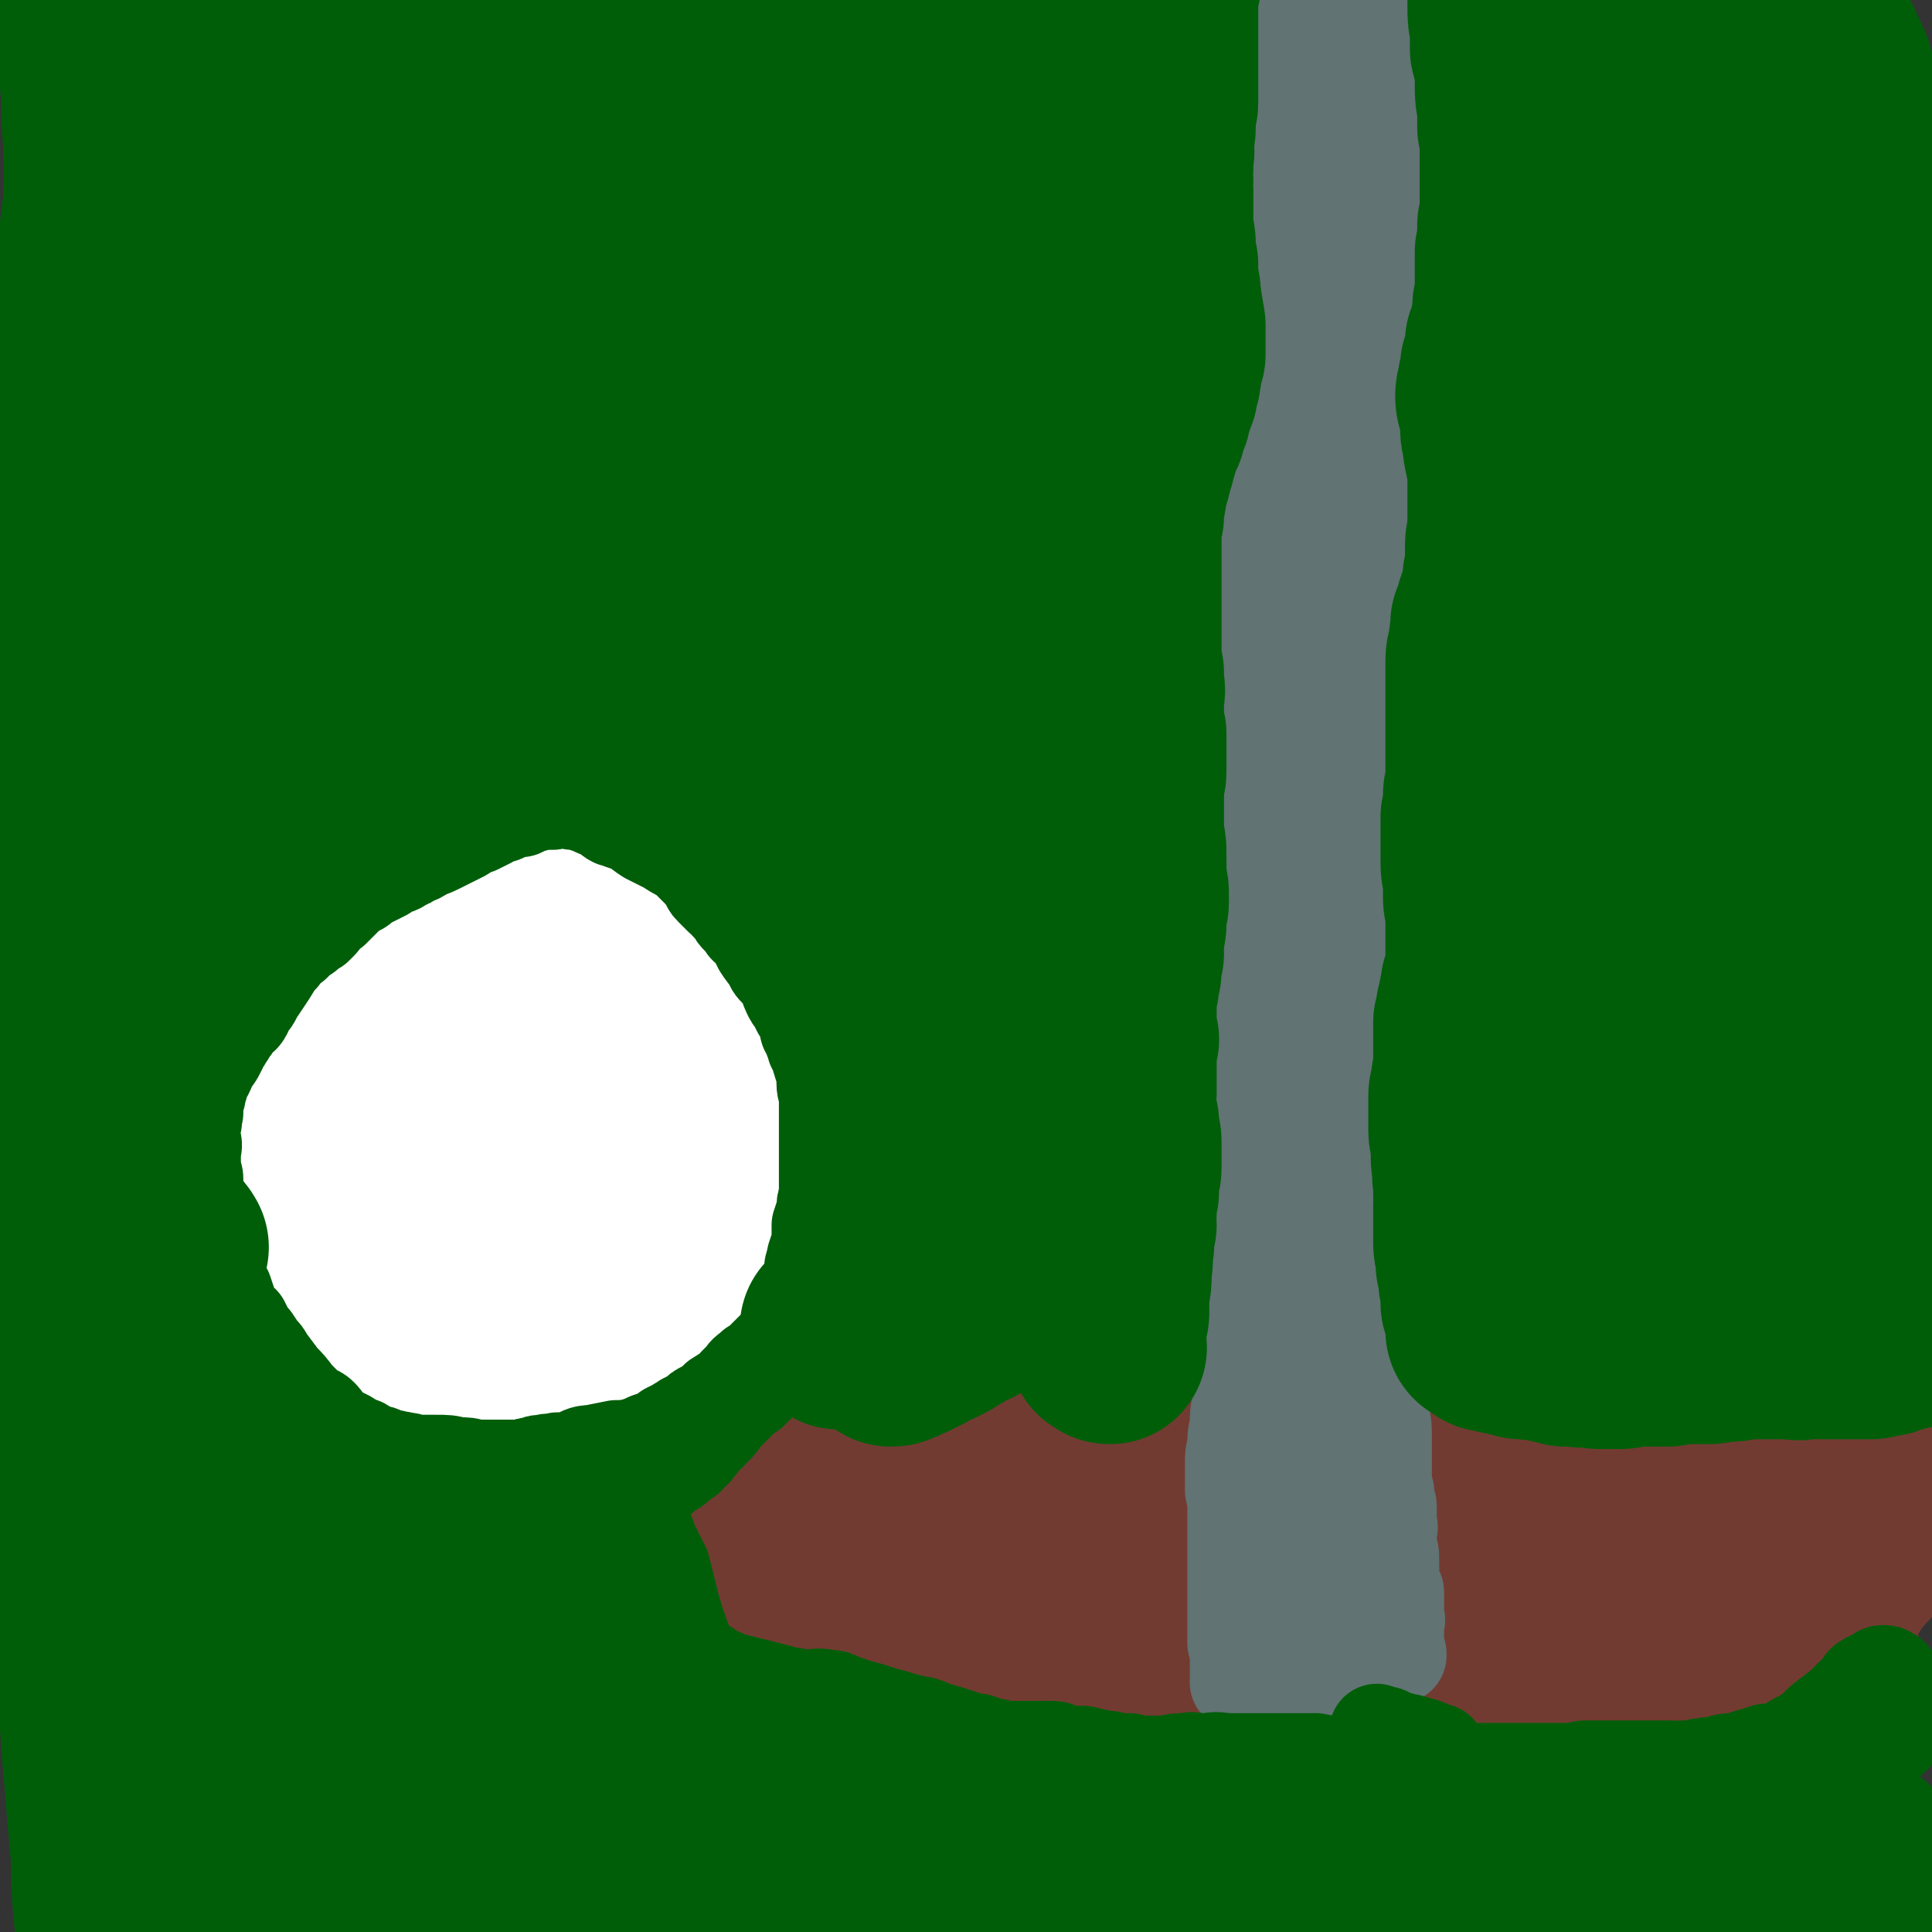 <svg viewBox='0 0 790 790' version='1.1' xmlns='http://www.w3.org/2000/svg' xmlns:xlink='http://www.w3.org/1999/xlink'><rect x="0" y="0" width="790" height="790" fill="#333333" stroke="none"/><g fill='none' stroke='#FFFFFF' stroke-width='79' stroke-linecap='round' stroke-linejoin='round'><path d='M235,403c0,0 -1,-1 -1,-1 0,0 1,1 2,1 0,1 1,1 1,1 0,0 0,0 0,-1 -1,0 -1,0 -1,0 -1,0 -1,1 -1,1 -1,0 -1,0 -2,0 0,0 0,0 -1,1 -1,0 -1,0 -2,0 -1,1 -1,0 -2,0 -1,1 -1,1 -2,1 -1,1 -1,1 -2,1 -1,0 -1,0 -2,0 -1,1 -1,0 -2,1 -1,0 -1,0 -2,1 -1,0 -1,0 -2,-1 -1,0 -1,0 -2,0 -1,1 -1,1 -2,1 -1,1 -1,1 -2,1 -1,1 -1,1 -2,1 -2,1 -2,0 -3,0 -1,1 -1,1 -3,1 -1,1 -1,1 -2,1 -1,0 -1,0 -2,1 -1,0 -1,1 -3,1 -1,1 -1,1 -3,2 -1,0 -1,0 -2,1 -2,1 -2,0 -3,1 -1,0 -1,1 -3,1 -1,0 -1,0 -2,0 -3,2 -2,2 -5,4 -1,0 -1,0 -2,0 -1,1 -1,1 -2,2 -1,0 -1,0 -1,0 -1,1 -1,1 -2,2 -1,0 -1,0 -1,0 -1,1 -1,0 -2,1 -1,0 0,1 -1,1 -1,1 -1,1 -2,2 0,1 0,1 -1,1 -1,1 -1,1 -1,2 -1,0 -1,0 -2,0 0,1 0,1 0,1 -1,1 -1,1 -2,1 -1,1 -1,1 -1,2 -1,0 -1,0 -2,1 0,1 0,1 -1,2 -1,1 -1,1 -1,2 -1,1 -1,1 -2,2 0,1 0,1 -1,1 0,1 0,1 0,2 -1,0 -1,0 -1,1 -1,1 -1,1 -1,2 -1,1 0,2 -1,3 0,1 0,1 -1,2 0,1 1,1 1,2 0,1 0,1 0,3 -1,1 -1,1 -1,2 0,1 0,1 0,3 0,1 0,1 0,2 0,2 0,2 0,3 0,1 0,1 0,2 0,1 0,1 0,2 0,1 0,1 0,2 0,1 0,1 0,2 0,0 0,0 0,1 0,1 0,1 0,2 0,1 0,0 1,1 0,2 0,2 0,3 0,2 0,2 0,4 0,3 -1,3 0,6 0,3 0,3 0,6 1,2 1,2 1,4 1,2 1,2 2,5 1,3 1,3 2,6 1,2 1,2 2,4 1,3 0,3 1,5 1,1 1,1 2,3 1,0 1,0 2,1 1,1 0,1 1,2 1,1 1,1 2,2 2,1 2,1 3,2 1,2 1,2 2,3 1,1 1,1 3,3 2,2 3,2 5,3 3,2 2,2 5,4 3,1 3,0 5,2 3,1 2,2 5,2 4,2 4,1 8,2 2,0 2,1 5,1 3,0 3,0 5,0 3,0 3,0 5,0 2,0 2,0 4,-1 1,0 1,0 3,0 2,-1 2,-1 3,-1 3,-1 3,-1 6,-1 2,-1 2,-1 4,-2 2,0 2,0 4,0 2,-1 2,-1 4,-3 2,-1 2,-1 4,-2 3,-1 2,-1 5,-3 2,-1 2,-1 4,-2 1,-2 1,-2 3,-3 2,-2 2,-2 3,-3 2,-2 2,-3 3,-5 2,-2 3,-2 5,-5 2,-3 2,-3 4,-6 2,-3 2,-3 3,-5 2,-2 1,-2 3,-4 0,-2 0,-2 1,-3 1,-1 1,-1 1,-2 1,-1 1,-1 2,-3 1,-1 1,-1 1,-2 1,-1 1,-1 1,-2 0,-1 0,-1 1,-2 0,-1 0,-1 0,-2 1,-2 1,-2 1,-3 0,-2 0,-2 0,-3 0,-2 1,-2 1,-4 0,-3 0,-3 0,-6 0,-4 0,-4 0,-8 -1,-3 -1,-3 -1,-7 0,-3 0,-3 0,-6 0,-2 0,-2 0,-3 0,-2 0,-2 0,-3 0,-1 0,-1 0,-2 0,-2 0,-2 0,-3 0,-1 0,-1 0,-2 0,-1 0,-1 0,-2 0,-1 0,-1 0,-2 0,-1 0,-1 0,-2 0,-2 0,-2 0,-3 0,-1 -1,-1 -2,-2 0,-1 0,-2 0,-3 -1,-1 -1,-1 -2,-3 0,-1 0,-1 -1,-2 -1,-1 -1,-1 -2,-3 -2,-1 -2,-1 -3,-3 -2,-2 -1,-2 -3,-4 -2,-2 -3,-2 -5,-3 -1,-2 -1,-2 -3,-4 -2,-1 -2,-1 -4,-3 -1,-1 -1,-1 -3,-2 -1,-1 -1,-1 -2,-2 -2,-1 -2,-1 -4,-2 -2,-1 -2,-1 -4,-3 -3,-1 -3,-1 -6,-3 -2,-1 -2,-1 -5,-2 -2,-1 -2,-1 -5,-2 -1,0 -1,0 -2,-1 -2,-1 -2,-1 -3,-2 -1,-1 -2,0 -3,-1 -2,0 -2,-1 -3,-1 -2,-1 -2,-1 -3,-1 -2,-1 -2,-1 -3,-1 -3,-1 -3,0 -6,0 -2,0 -2,-1 -5,-1 -3,0 -3,0 -6,0 -2,0 -2,0 -5,0 -2,0 -2,1 -3,1 -2,0 -2,0 -5,0 -1,0 -1,0 -3,0 -2,0 -2,0 -4,0 -1,1 -1,0 -3,1 -1,0 -1,0 -2,0 -2,1 -1,2 -3,2 -1,1 -1,0 -2,1 -2,0 -1,0 -3,1 -1,1 -1,1 -2,2 -1,1 -1,1 -2,1 -2,2 -2,1 -4,3 -1,1 -1,1 -3,2 -1,1 -1,1 -3,2 -1,2 -1,2 -2,3 -1,1 -1,1 -2,2 0,0 0,0 -1,1 -1,1 -1,1 -2,1 0,1 0,1 -1,2 -1,1 -1,1 -1,2 -1,2 -1,2 -3,3 -1,2 -1,1 -2,3 -1,1 -1,1 -1,3 -1,1 0,1 -1,3 0,1 -1,1 -1,2 -1,1 -1,1 -2,3 0,1 0,1 0,2 0,2 0,2 0,3 -1,2 -1,2 -2,3 0,1 0,1 -1,2 0,1 0,1 -1,2 0,1 0,1 0,2 -1,2 -1,2 -2,3 0,1 0,2 0,3 0,2 0,2 0,3 -1,2 -1,2 -1,3 0,2 0,2 0,4 0,1 -1,1 -1,3 0,2 0,2 0,4 0,1 0,1 0,2 0,2 0,2 0,4 0,1 0,1 0,3 0,1 1,1 1,2 0,2 0,2 0,3 1,2 1,2 1,3 0,2 0,2 1,3 0,2 0,2 1,4 0,3 0,3 1,6 0,2 0,2 1,4 1,3 2,3 3,6 0,3 0,4 1,7 1,2 1,2 2,5 1,1 1,1 2,3 0,2 0,2 1,3 0,1 1,1 1,3 1,1 1,1 2,2 0,1 0,1 1,2 1,1 1,1 2,2 1,1 1,1 2,2 1,1 1,1 3,2 1,1 1,1 2,2 1,2 1,2 2,3 2,2 2,2 3,3 2,1 2,1 3,3 2,2 1,2 3,4 1,1 1,1 3,1 2,2 1,2 3,3 2,1 2,1 4,2 2,2 2,1 5,2 2,1 2,1 4,2 2,1 2,1 3,1 2,1 2,1 4,1 2,0 2,0 3,0 2,0 2,0 3,0 2,-1 2,-1 4,-1 1,0 1,0 3,-1 2,0 2,-1 4,-1 3,-1 3,-1 5,-2 2,0 2,0 5,-1 2,-1 2,-1 4,-2 3,-1 3,-1 5,-2 2,0 2,0 4,-1 3,-1 3,-1 6,-2 3,-1 2,-2 5,-3 2,-1 2,-1 4,-2 2,-1 2,-1 4,-2 2,-2 2,-2 4,-3 1,0 1,0 3,-1 1,-1 1,-1 2,-2 1,-1 1,-1 2,-2 1,-1 1,-1 2,-2 1,-1 1,-1 2,-3 1,-2 1,-2 2,-3 1,-3 2,-2 3,-5 1,-2 1,-2 2,-5 1,-2 2,-2 3,-4 1,-2 0,-3 1,-5 1,-3 2,-3 3,-5 1,-4 0,-4 1,-7 1,-2 1,-2 2,-5 1,-1 1,-1 2,-4 0,-2 0,-2 0,-4 0,-2 0,-2 0,-4 0,-3 0,-3 0,-6 0,-4 0,-4 0,-7 -1,-4 0,-4 -1,-7 0,-2 -1,-2 -1,-4 -1,-2 0,-3 -1,-4 0,-2 0,-2 -1,-4 -1,-1 -1,-1 -2,-2 -1,-1 0,-2 -1,-3 -1,-1 -2,-1 -3,-2 -1,-1 -1,-2 -3,-3 -2,-1 -2,-1 -5,-3 -2,-1 -2,-1 -5,-2 -4,-1 -4,-1 -7,-2 -4,0 -4,0 -8,0 -2,0 -2,0 -5,0 -2,0 -2,0 -4,1 -1,0 -2,0 -3,1 -1,1 -1,1 -2,2 -2,2 -2,1 -3,3 -3,3 -3,3 -4,7 -4,6 -4,6 -6,13 -3,7 -3,7 -4,13 -1,4 0,4 0,9 -1,3 -1,3 -1,6 0,2 0,2 1,4 0,1 0,1 0,2 1,1 1,1 1,2 1,0 0,0 0,0 1,0 1,0 2,1 1,0 1,0 1,1 1,0 1,0 2,0 1,1 0,1 1,2 1,0 1,0 2,0 2,1 2,0 3,0 2,0 2,1 3,0 3,0 3,0 5,0 3,-1 3,-1 7,-2 2,-1 3,-1 5,-3 2,-1 2,-1 3,-3 2,-3 2,-3 3,-5 1,-3 1,-3 1,-6 1,-4 1,-4 0,-8 0,-4 0,-4 -2,-8 -1,-4 -1,-4 -3,-7 -1,-3 -1,-3 -3,-5 -1,-2 -2,-2 -4,-4 -1,-1 -1,-1 -3,-1 -1,-1 -1,0 -2,0 -3,0 -3,0 -5,1 -4,2 -4,3 -7,6 -5,6 -5,6 -9,12 -3,5 -3,5 -5,10 -1,3 -1,3 -2,7 -1,2 -1,2 -1,5 0,2 0,2 1,4 0,1 0,2 1,3 0,0 0,0 1,1 1,0 1,0 1,0 1,1 1,1 2,1 0,0 0,0 1,0 1,0 1,0 2,0 0,-1 0,-1 1,-1 1,0 1,0 1,-1 2,0 2,0 3,-1 1,-1 1,-1 2,-2 2,-3 2,-3 3,-5 4,-5 5,-4 8,-10 3,-6 3,-6 5,-13 1,-6 2,-6 2,-11 1,-5 0,-5 0,-10 -1,-3 -1,-3 -2,-7 0,-3 0,-4 -1,-7 -1,-3 -1,-3 -2,-5 -2,-4 -2,-4 -3,-7 -2,-3 -2,-3 -4,-5 -2,-3 -1,-3 -3,-5 -2,-2 -2,-2 -5,-3 -1,-1 -1,-2 -3,-3 -2,0 -2,0 -4,-1 -2,0 -2,0 -4,0 -2,0 -2,0 -4,1 -3,0 -3,0 -5,1 -4,2 -4,2 -8,5 -6,3 -6,3 -12,8 -4,3 -4,3 -7,6 -3,3 -4,2 -6,5 -2,2 -2,2 -3,4 -2,1 -2,1 -3,3 -1,2 -1,2 -2,3 -1,2 -1,2 -1,3 -1,2 -1,2 -2,4 -1,2 -1,2 -2,4 -1,3 -1,2 -2,5 -1,3 -1,3 -2,7 0,3 0,4 0,7 0,3 0,3 0,6 0,2 0,2 0,4 1,2 1,2 1,4 1,2 0,2 1,3 0,2 1,2 1,3 1,1 1,2 1,3 1,2 1,2 2,4 0,1 0,1 1,2 1,2 1,2 2,4 1,1 1,1 1,3 2,2 2,2 3,4 1,2 1,2 2,4 2,3 2,3 4,6 2,4 1,4 4,7 2,2 2,2 5,4 2,1 2,1 4,2 1,1 1,1 3,2 2,1 2,1 4,2 2,1 2,1 4,2 3,1 3,0 6,1 2,1 2,2 5,3 3,0 3,0 5,0 2,1 2,1 4,1 2,0 2,0 5,0 1,0 1,0 2,-1 2,0 2,0 3,0 2,-1 2,-1 3,-2 1,0 1,0 3,-1 2,-1 2,-1 3,-3 3,-2 3,-2 6,-4 3,-2 3,-2 5,-5 3,-3 3,-3 6,-6 2,-2 2,-2 4,-5 2,-3 2,-3 4,-6 2,-2 2,-2 4,-4 1,-3 1,-3 2,-5 2,-2 1,-2 2,-5 1,-2 1,-2 2,-5 1,-2 2,-2 3,-4 0,-2 0,-2 0,-5 1,-3 1,-3 2,-6 0,-3 0,-3 0,-7 1,-3 1,-3 1,-6 1,-2 0,-2 1,-5 0,-2 0,-2 0,-4 0,-3 0,-3 0,-5 0,-1 0,-1 0,-3 0,-2 0,-2 0,-4 0,-1 0,-1 -1,-3 0,-2 0,-2 -1,-4 -1,-1 -1,-1 -2,-3 0,-2 0,-2 -1,-4 -1,-2 -1,-2 -1,-4 -1,-2 -1,-2 -2,-4 -1,-2 -1,-2 -2,-4 -1,-2 0,-2 -1,-4 -2,-2 -2,-2 -3,-4 -1,-2 -1,-2 -2,-4 -1,-1 -1,-1 -3,-3 -1,-2 -1,-2 -2,-3 -2,-1 -2,-1 -3,-3 -1,-1 -1,-1 -3,-3 -2,-1 -2,-1 -3,-2 -2,-2 -2,-2 -3,-3 -2,0 -2,0 -3,-1 -1,-1 -1,-1 -2,-2 -1,-1 -2,-1 -3,-1 -1,-1 -1,-1 -3,-2 -1,0 -1,-1 -2,-1 -1,-1 -1,-1 -3,-1 -1,0 -1,0 -1,0 -2,-1 -1,-2 -3,-2 -1,0 -1,0 -3,0 -1,0 -1,0 -2,0 -1,-1 -1,-1 -3,-1 -1,0 -1,0 -3,0 -1,0 -1,0 -2,0 -1,0 -1,0 -3,0 -1,0 -1,0 -2,0 -1,0 -1,0 -3,1 -2,0 -2,0 -4,0 -1,1 -1,1 -3,2 -1,0 -1,0 -3,1 -1,1 -1,1 -3,2 -2,0 -2,0 -4,1 -2,1 -2,1 -4,2 -2,1 -2,1 -4,2 -1,0 -1,0 -3,1 -1,0 -1,0 -2,1 -1,0 -1,1 -2,1 -1,1 -1,0 -2,1 -1,0 -1,0 -2,1 -1,1 -1,1 -2,2 0,0 0,0 -1,0 0,0 0,1 -1,1 0,0 0,-1 0,-1 -1,2 -1,2 -2,3 -1,1 -1,1 -2,1 -1,2 -1,2 -2,3 -1,2 -1,2 -2,3 -1,1 -1,1 -2,2 0,1 0,1 -1,2 -1,1 -1,1 -1,2 -1,2 -1,2 -2,4 -1,2 -1,1 -2,4 -1,3 -1,3 -1,6 -1,2 -1,2 -2,4 0,1 0,1 0,3 -1,1 0,1 0,2 -1,1 -1,1 -1,2 0,2 0,2 0,3 0,2 0,2 -1,3 0,2 0,2 0,4 0,1 -1,1 -1,3 0,2 0,2 0,4 0,2 0,2 0,4 0,3 0,3 0,5 1,2 1,2 1,4 1,3 1,3 1,6 1,3 1,3 2,6 1,3 2,3 3,6 1,3 1,3 3,6 1,3 2,3 4,5 2,3 1,3 3,6 3,5 3,5 6,9 3,5 4,8 5,10 '/></g>
<g fill='none' stroke='#617373' stroke-width='79' stroke-linecap='round' stroke-linejoin='round'><path d='M557,28c0,0 -1,0 -1,-1 0,0 1,0 1,0 1,0 1,0 1,0 1,1 0,1 1,2 0,1 0,1 0,1 1,1 1,1 2,2 0,1 0,2 0,3 0,2 0,2 0,4 0,3 0,3 0,5 0,4 0,4 -1,8 0,4 0,4 -1,7 0,3 0,3 0,5 -1,3 -1,3 -1,7 0,3 0,3 -1,6 0,4 0,4 -1,7 -1,5 -1,5 -1,10 -1,4 -1,4 -1,8 0,3 0,3 -1,7 0,2 0,2 0,5 0,1 0,1 0,3 0,2 0,2 0,4 0,2 0,2 0,3 0,2 0,2 0,3 0,2 0,2 0,4 0,1 1,1 0,3 0,2 0,1 0,3 -1,2 -1,2 -1,5 0,2 0,2 0,4 0,2 0,2 -1,4 0,3 0,3 -1,6 0,3 0,3 0,6 0,3 0,3 0,6 1,3 1,3 1,7 1,3 1,3 1,6 0,3 0,3 -1,6 0,3 0,3 -1,6 0,2 0,2 0,4 0,2 0,2 0,5 0,1 -1,1 -1,3 0,2 0,2 0,4 0,2 0,2 0,5 0,3 0,3 0,6 0,4 0,4 0,7 0,4 0,4 1,7 0,3 0,3 0,6 1,3 1,3 1,6 0,3 0,3 1,5 0,3 0,3 1,5 0,2 0,2 0,4 0,3 0,3 0,5 1,3 0,3 0,7 1,5 1,5 1,10 0,4 0,4 0,8 -1,3 0,3 -1,6 0,3 1,3 0,5 0,3 0,3 0,5 -1,3 -1,3 -1,5 0,2 -1,2 -1,4 0,3 0,3 -1,5 0,2 0,2 0,5 -1,2 -1,2 -2,4 -1,2 -1,2 -1,5 -1,2 0,2 -1,5 0,2 -1,2 -1,5 0,3 1,4 0,7 0,3 0,3 -1,5 0,3 0,3 0,6 -1,2 -1,2 -2,4 0,2 0,2 0,4 0,1 0,1 -1,3 0,1 1,1 0,3 0,1 0,1 0,3 -1,2 -1,2 -1,4 0,2 -1,2 -1,4 -1,2 0,2 -1,4 0,3 0,3 0,5 -1,2 0,2 -1,4 -1,2 -1,2 -1,4 -1,2 -1,2 -1,3 0,2 0,2 -1,4 0,2 0,2 -1,4 0,2 0,2 -1,4 -1,2 -1,2 -1,4 -1,2 -1,2 -2,5 0,2 0,2 0,5 -1,2 -1,2 -1,4 0,3 0,3 0,6 0,3 0,3 -1,5 0,3 0,3 0,5 0,2 0,2 0,5 1,2 1,2 1,4 1,2 0,2 0,4 0,3 -1,3 -1,5 0,3 1,3 1,5 0,3 0,3 0,5 0,3 0,3 1,5 0,2 1,2 1,4 0,2 0,2 1,4 0,2 0,2 1,4 1,2 1,2 2,3 0,2 0,2 0,4 1,2 0,2 1,5 0,3 1,3 1,6 1,3 1,3 1,6 0,3 0,3 0,6 0,3 0,3 0,6 0,3 1,3 1,6 0,3 0,3 0,5 1,3 0,3 0,5 0,3 0,3 0,5 0,3 0,3 0,5 1,3 1,3 1,5 0,2 0,2 0,4 0,2 0,2 0,5 0,2 0,2 0,5 0,2 0,2 0,4 0,4 0,4 0,7 0,3 0,3 0,6 0,3 0,3 0,6 0,3 0,3 0,7 0,3 1,3 1,5 0,3 1,2 1,5 0,1 0,1 0,3 0,2 0,2 0,4 0,2 0,2 0,4 1,2 0,2 0,5 0,2 0,2 0,4 0,3 0,3 0,5 0,2 1,2 0,4 0,2 0,2 0,4 -1,3 -1,3 -1,5 0,3 0,3 0,5 -1,1 -1,1 -1,3 0,1 0,1 -1,2 0,1 1,1 0,2 0,1 0,0 0,1 0,1 0,1 0,1 0,0 0,0 0,-1 0,0 -1,0 -1,-1 0,0 0,0 0,-1 0,-1 -1,0 -1,-1 0,-1 0,-1 -1,-2 0,-2 0,-2 0,-3 -1,-3 -1,-3 -1,-5 -1,-3 -1,-3 -1,-6 -2,-6 -2,-5 -3,-11 -1,-3 -1,-3 -2,-7 0,-2 0,-2 0,-5 0,-1 0,-1 0,-3 0,-1 0,-1 0,-3 0,-2 0,-2 0,-4 0,-3 1,-3 1,-5 0,-4 0,-4 0,-7 0,-4 0,-4 0,-8 0,-4 0,-4 0,-8 0,-3 0,-3 0,-7 0,-3 0,-3 0,-6 0,-3 0,-3 0,-6 0,-3 0,-3 0,-6 0,-2 0,-2 0,-5 0,-3 0,-3 0,-5 0,-4 0,-4 1,-7 0,-3 0,-3 1,-6 0,-3 0,-3 0,-5 1,-3 1,-3 1,-5 1,-2 1,-2 2,-4 0,-2 0,-2 0,-4 0,-2 0,-2 1,-4 0,-2 0,-2 1,-4 0,-1 -1,-1 -1,-3 1,-2 1,-2 1,-3 0,-2 0,-2 0,-4 0,-1 1,-1 1,-3 0,-3 0,-3 0,-5 0,-4 0,-4 0,-7 0,-4 -1,-4 -1,-8 0,-3 0,-3 0,-6 0,-2 0,-2 0,-5 0,-2 1,-2 1,-4 0,-2 0,-2 0,-4 0,-2 0,-2 0,-5 0,-1 0,-1 0,-3 0,-2 0,-2 0,-3 0,-2 0,-2 0,-4 0,-2 0,-2 0,-3 0,-2 0,-2 1,-4 0,-2 0,-2 0,-3 1,-3 0,-3 0,-5 1,-3 0,-3 0,-5 0,-3 1,-3 0,-5 0,-3 0,-3 0,-6 0,-3 0,-3 0,-5 0,-3 0,-3 0,-5 0,-2 0,-2 0,-4 0,-2 0,-2 0,-4 0,-1 0,-1 0,-3 0,-1 0,-1 0,-2 0,-2 0,-2 0,-4 1,-1 0,-1 0,-3 1,-1 1,-1 2,-3 0,-1 0,-1 0,-2 0,-2 0,-2 1,-4 0,-3 1,-3 1,-5 1,-2 1,-2 1,-4 0,-3 0,-3 1,-5 0,-2 0,-2 0,-5 0,-2 0,-2 0,-5 0,-3 0,-3 0,-5 1,-3 0,-3 0,-6 1,-2 1,-2 1,-4 0,-2 0,-2 0,-4 0,-3 0,-3 0,-5 0,-3 0,-3 0,-6 0,-3 0,-3 0,-5 0,-3 0,-3 0,-5 0,-3 0,-3 0,-5 0,-2 0,-2 0,-3 0,-2 0,-2 0,-4 0,-1 0,-1 0,-3 0,-2 0,-2 0,-3 0,-2 0,-2 0,-4 0,-2 0,-2 0,-3 -1,-2 0,-2 -1,-4 0,-2 1,-2 0,-3 0,-2 0,-2 0,-4 0,-3 0,-3 0,-5 0,-2 -1,-2 -1,-4 0,-2 -1,-2 -1,-4 0,-3 0,-3 -1,-6 0,-2 0,-2 0,-4 0,-2 0,-2 0,-4 0,-3 0,-3 0,-5 0,-2 0,-2 0,-4 0,-3 0,-3 0,-5 0,-2 0,-2 0,-4 0,-2 0,-2 0,-4 0,-2 0,-2 0,-4 1,-2 1,-2 1,-4 0,-2 0,-2 0,-4 0,-3 0,-3 0,-6 0,-3 0,-3 0,-6 -1,-3 0,-3 -1,-7 0,-4 0,-4 -1,-7 -1,-4 -1,-4 -1,-7 0,-3 0,-3 -1,-6 0,-2 0,-2 0,-5 0,-3 0,-3 0,-5 0,-3 0,-3 0,-5 0,-2 0,-2 0,-4 0,-2 0,-2 0,-4 0,-2 0,-2 0,-4 0,-2 0,-2 0,-4 0,-3 0,-3 0,-5 -1,-5 -1,-5 -1,-9 0,-5 -1,-5 -1,-10 0,-5 0,-5 0,-9 0,-3 0,-3 0,-7 0,-3 0,-3 -1,-6 0,-4 0,-4 0,-7 -1,-3 -1,-3 -1,-6 -1,-4 0,-4 -1,-7 0,-3 -1,-3 -1,-7 -1,-4 -1,-4 -1,-8 0,-4 0,-4 -1,-7 0,-4 -1,-4 -1,-8 -1,-3 0,-3 -1,-6 0,-2 0,-2 0,-5 0,-2 0,-2 0,-4 0,-1 0,-1 0,-3 0,-2 0,-2 0,-4 0,-1 0,-1 0,-2 0,-2 0,-2 0,-3 0,-1 0,-1 0,-2 0,-2 0,-2 0,-3 0,-1 1,-1 1,-2 0,-1 0,-1 0,-2 0,0 0,-1 0,-1 0,0 0,1 0,1 1,1 0,1 1,1 0,3 0,3 0,5 -1,8 -1,8 -2,16 -1,11 -1,11 -2,21 0,8 0,8 0,15 0,6 0,6 1,11 0,6 0,6 0,12 1,7 0,7 0,14 0,8 0,8 0,17 -1,7 0,7 0,15 -1,6 -1,6 -2,12 -1,5 -1,5 -2,11 -1,6 -1,6 -1,12 -1,5 -1,5 -2,9 0,5 -1,5 -1,9 -1,3 0,3 -1,7 0,3 0,3 0,6 -1,3 -1,3 -1,6 0,3 0,3 1,6 0,3 0,3 0,6 0,2 0,2 0,5 0,3 -1,3 0,5 0,3 0,3 0,5 1,2 1,2 1,5 0,2 0,2 0,4 0,2 0,2 0,4 0,3 0,3 0,5 0,3 0,3 1,6 0,3 0,3 1,7 0,4 0,4 0,8 0,4 0,4 0,8 0,4 0,4 0,7 -1,3 -1,3 -1,6 0,2 0,2 0,4 0,3 0,3 0,5 0,2 0,2 0,5 0,2 0,2 0,3 0,2 0,2 -1,4 0,1 0,1 0,3 0,2 0,2 0,4 0,2 0,2 0,4 0,3 0,3 0,6 0,2 0,2 -1,5 0,3 0,3 0,7 -1,2 -1,2 -1,5 0,2 0,2 0,4 0,2 0,2 0,4 0,2 0,2 0,4 0,1 -1,1 -1,2 0,2 0,2 0,4 0,2 0,2 -1,4 0,3 0,3 0,7 -1,3 -1,3 -1,7 -1,4 -1,4 -1,8 0,4 -1,4 -1,7 0,3 0,3 0,6 0,2 0,2 0,4 0,2 0,2 -1,4 0,2 0,2 1,5 0,2 0,2 0,4 0,2 0,2 0,5 -1,3 -1,3 -1,6 0,5 0,5 0,10 0,5 -1,5 0,10 0,3 1,3 1,7 0,2 0,2 0,4 -1,3 -1,3 0,5 0,2 0,2 0,5 0,3 0,3 0,6 0,4 0,4 0,7 0,5 1,5 1,10 0,5 0,5 0,11 0,5 0,5 0,10 0,4 0,4 0,7 0,3 0,3 0,5 0,2 0,2 1,4 0,3 0,3 0,5 1,2 0,2 1,5 0,2 0,2 0,5 1,3 1,3 1,7 1,4 1,4 1,8 0,5 -1,5 0,10 0,2 0,2 1,5 0,2 -1,2 0,4 0,2 0,2 0,4 0,2 0,2 0,3 0,2 0,2 0,4 0,2 1,1 1,3 0,2 0,2 0,4 0,2 0,2 0,4 0,2 1,2 1,4 0,2 0,2 0,4 0,2 0,2 0,4 0,2 0,2 0,3 0,3 0,3 0,5 1,1 0,1 1,3 0,2 0,2 0,4 0,1 0,1 0,2 0,1 0,1 0,3 0,1 0,1 0,3 0,1 0,1 0,2 0,0 -1,0 0,1 0,1 0,1 0,1 0,1 0,1 0,2 0,1 0,1 0,1 0,1 0,1 0,2 0,0 0,0 0,1 0,1 0,1 0,2 0,1 0,1 0,2 0,0 1,0 1,1 0,0 0,0 0,1 0,1 0,1 1,1 0,1 0,0 1,1 0,0 0,1 0,1 '/></g>
<g fill='none' stroke='#723B31' stroke-width='39' stroke-linecap='round' stroke-linejoin='round'><path d='M467,581c0,0 -1,-1 -1,-1 1,0 2,1 3,1 0,0 -1,-1 -1,-1 0,0 0,0 1,-1 0,0 1,-1 1,-1 0,0 -1,0 -1,0 -1,0 -1,0 -1,0 -1,0 -1,-1 -1,-1 -2,0 -2,0 -3,0 -2,0 -2,0 -5,1 -3,0 -3,0 -6,1 -3,0 -3,0 -6,1 -3,0 -3,0 -6,0 -2,0 -2,0 -3,1 -2,0 -2,0 -3,1 -2,0 -2,-1 -4,0 -1,0 -1,0 -3,0 -2,1 -2,1 -4,1 -3,0 -3,0 -5,0 -3,0 -3,0 -6,1 -3,0 -3,1 -6,1 -3,0 -3,0 -7,0 -3,0 -3,0 -6,0 -4,-1 -4,-1 -8,-2 -3,0 -3,0 -6,-1 -3,0 -3,0 -6,0 -2,0 -2,0 -4,0 -2,0 -2,0 -4,0 -2,0 -2,1 -4,1 -1,0 -1,0 -3,0 -2,0 -2,0 -5,1 -2,1 -2,1 -4,1 -2,1 -2,1 -4,2 -2,1 -2,1 -4,1 -2,1 -2,1 -4,2 -2,0 -2,0 -4,1 -2,0 -2,0 -4,1 -2,0 -2,0 -4,1 -2,1 -2,1 -4,2 -2,0 -2,0 -4,0 -2,1 -2,1 -4,2 -2,1 -2,1 -5,2 -1,0 -1,1 -2,1 -2,1 -2,1 -4,2 -1,0 -1,0 -3,1 -1,1 -1,1 -3,1 -1,1 -1,1 -2,2 0,0 0,0 -1,1 -1,0 -1,0 -1,0 -1,0 -1,0 -2,1 -1,0 -1,0 -1,1 -1,1 0,1 -1,2 0,0 -1,0 -1,1 -1,1 -1,1 -2,2 0,1 0,1 0,2 -1,1 -1,0 -2,1 0,1 0,1 0,2 -1,1 -1,1 -1,2 0,1 0,1 0,2 0,2 0,2 0,3 0,2 0,2 0,4 0,2 0,2 0,5 0,1 0,1 0,3 0,2 0,2 1,4 0,1 0,1 1,2 0,2 0,2 0,3 1,1 1,1 2,2 0,1 0,1 1,2 1,1 1,1 2,2 1,1 1,1 3,2 1,1 1,1 3,3 2,1 2,1 4,3 2,1 2,2 4,3 3,1 3,0 5,1 3,1 3,2 6,3 2,1 2,1 4,1 3,1 3,1 5,2 2,0 2,1 5,1 2,1 2,0 5,1 2,0 2,1 4,1 2,1 2,0 5,1 2,0 2,-1 5,0 2,0 2,0 5,0 2,1 2,0 4,0 2,0 2,0 4,0 2,0 2,0 4,0 1,0 1,0 3,0 1,0 1,0 3,0 1,0 1,0 2,0 2,0 2,0 3,0 2,0 2,0 3,0 1,0 1,0 3,0 2,0 2,0 3,0 2,0 2,0 4,0 2,1 2,1 3,1 2,0 2,0 5,0 2,0 2,1 4,1 2,1 2,1 5,1 3,0 3,0 7,0 2,1 2,1 5,1 3,0 3,0 6,1 3,0 3,0 6,1 2,0 2,0 4,0 2,0 2,0 3,0 1,0 1,0 3,0 0,0 0,0 1,0 2,0 2,0 3,0 1,0 1,1 2,1 2,1 2,0 3,1 2,0 2,0 3,1 2,0 2,0 3,0 2,1 2,1 3,2 2,1 2,1 4,2 2,1 2,1 4,2 1,1 1,1 3,1 2,1 2,1 3,2 1,0 1,0 2,0 1,1 1,1 2,1 1,0 1,0 2,0 0,0 0,0 1,1 1,0 1,0 1,0 1,0 1,0 1,0 0,0 0,0 1,0 0,0 -1,-1 0,-1 0,0 0,0 0,-1 1,0 1,0 2,0 0,-1 0,-1 0,-2 0,0 0,0 1,0 0,-1 -1,-1 0,-1 0,-1 0,-1 0,-1 0,-1 0,-1 0,-2 1,-1 1,-1 1,-2 0,-1 0,-1 0,-1 0,-2 0,-2 -1,-4 0,-2 0,-2 0,-4 -1,-2 -1,-2 -1,-5 -1,-2 -1,-2 -1,-4 -1,-2 -1,-2 -2,-5 0,-2 0,-2 0,-4 -1,-3 -1,-3 -2,-6 0,-2 0,-2 0,-4 0,-1 0,-1 0,-3 -1,-2 0,-2 0,-3 -1,-2 -1,-1 -1,-3 0,-1 0,-1 0,-3 0,-1 0,-1 0,-3 0,-1 -1,-1 -1,-2 0,-2 0,-2 0,-3 0,-2 0,-2 -1,-4 0,-2 0,-2 -1,-4 -1,-2 -1,-2 -2,-4 -1,-3 -1,-3 -2,-6 0,-2 -1,-2 -1,-5 -1,-2 0,-2 -1,-4 -1,-3 -2,-3 -2,-6 -1,-1 0,-2 -1,-4 0,-1 0,-1 -1,-3 -1,-1 -1,-1 -2,-3 0,-1 0,-1 0,-2 0,-1 0,-1 0,-1 0,-1 0,-1 0,-1 0,-1 0,0 1,0 0,-1 0,-2 0,-2 0,0 0,1 0,1 -1,1 -1,1 -1,2 0,1 0,1 0,2 0,1 0,1 -1,2 0,2 -1,2 -1,4 -1,3 0,3 -1,5 0,1 0,1 0,3 0,1 0,1 0,3 0,1 0,1 0,3 0,1 0,1 0,2 0,1 0,1 0,2 0,1 0,1 0,2 0,2 0,2 1,4 0,2 0,2 0,5 0,3 -1,3 0,7 0,5 0,5 1,9 0,3 -1,3 -1,6 0,2 0,2 0,4 0,2 1,2 1,3 0,1 0,1 0,2 0,0 0,0 1,1 0,1 0,1 0,1 0,1 0,0 0,-1 0,0 -1,1 -1,0 0,0 0,0 0,-1 0,0 0,0 0,0 -1,-1 -1,-1 -1,-2 -1,-1 -1,-1 -2,-3 -1,-1 -1,-1 -3,-3 -1,-2 -1,-2 -2,-4 -2,-1 -2,-2 -3,-3 -1,-2 -1,-2 -3,-3 -1,-1 -1,-1 -2,-2 -1,-1 -1,-1 -1,-2 -1,-1 -1,-1 -2,-1 -2,-1 -2,-1 -3,-2 -1,0 -1,0 -2,-1 -2,0 -2,-1 -4,-1 -3,-1 -3,0 -7,-1 -5,0 -5,0 -10,-1 -4,0 -4,0 -8,-1 -3,0 -3,1 -6,1 -1,0 -1,-1 -3,-1 -1,0 -1,-1 -2,-1 -1,0 -1,0 -2,0 -1,0 -1,0 -2,0 -1,0 -1,0 -2,0 -2,0 -2,0 -3,0 -2,0 -2,0 -4,0 -2,1 -2,1 -4,1 -2,0 -2,0 -4,0 -3,0 -3,0 -5,0 -2,0 -2,-1 -4,-1 -2,0 -2,0 -4,0 -2,0 -2,0 -5,0 -3,0 -3,0 -5,0 -3,0 -3,0 -5,0 -2,0 -2,1 -4,1 -2,0 -2,0 -3,0 -2,0 -2,0 -4,1 -2,0 -2,0 -3,0 -2,1 -2,0 -4,0 -1,1 -1,1 -3,1 -1,0 -1,0 -2,1 -1,0 -1,0 -2,0 -1,0 -1,1 -2,1 0,0 0,0 0,0 0,0 0,0 -1,0 0,1 -1,0 -1,0 0,1 -1,1 -1,1 0,1 1,1 1,1 0,1 0,1 0,1 0,1 0,1 0,2 1,1 1,1 2,2 1,2 0,2 2,4 2,3 2,3 5,6 4,3 4,3 7,6 3,2 3,2 7,4 3,2 3,3 7,4 4,1 4,1 8,1 4,1 4,1 9,2 4,1 4,1 8,2 4,0 4,0 7,1 3,0 3,-1 6,-1 2,0 2,0 5,0 4,0 4,0 8,0 4,-1 4,-1 9,-1 5,0 5,0 10,-1 3,0 3,0 7,0 3,-1 3,0 6,-1 1,0 1,0 3,-1 1,0 1,0 3,0 0,-1 0,0 1,-1 1,-1 0,-1 1,-1 1,-1 1,-1 2,-2 0,-1 0,-1 0,-3 1,-1 1,-1 2,-2 0,-2 1,-2 1,-4 1,-3 0,-3 1,-5 0,-3 1,-3 1,-6 1,-2 0,-3 1,-5 0,-2 1,-2 1,-4 0,-1 0,-1 0,-2 0,-2 1,-1 1,-3 0,0 0,0 0,-1 0,-1 1,-1 1,-1 0,0 -1,0 -1,0 -1,0 -1,-1 -1,-1 -2,0 -2,0 -4,0 -8,2 -8,1 -16,3 -11,3 -11,3 -21,7 -6,2 -5,2 -11,4 -2,1 -3,1 -6,2 -2,0 -2,0 -4,1 0,0 0,0 -1,1 -1,0 -1,0 -1,0 0,-1 1,-1 1,-1 0,0 0,-1 0,-1 1,0 1,0 1,0 1,-1 1,-1 1,-1 0,0 0,0 0,0 1,-1 1,-1 1,-2 1,-1 1,-1 2,-2 0,0 1,0 1,0 1,-1 1,-1 2,-2 0,0 0,0 1,-1 1,-1 1,-1 1,-1 1,-1 1,-1 1,-2 0,0 1,0 1,0 0,-1 0,-1 0,-1 0,0 0,0 0,1 0,1 0,1 0,1 0,0 0,0 0,0 '/><path d='M588,573c0,0 0,0 -1,-1 0,0 1,0 1,-1 0,0 0,-1 0,-1 0,0 1,0 1,0 0,1 0,1 0,1 0,1 0,1 0,1 0,1 0,1 0,1 0,1 0,1 0,1 0,1 0,1 0,2 -1,1 -1,1 -1,3 0,1 0,2 0,3 0,2 0,2 -1,3 0,2 0,2 -1,4 0,1 0,1 0,3 -1,2 -1,2 -1,4 0,1 0,1 0,2 0,2 0,2 0,3 0,2 -1,2 -1,3 0,2 0,2 0,3 0,2 0,2 -1,4 0,1 0,1 0,3 -1,2 0,2 0,4 0,1 0,2 0,3 0,2 -1,2 -1,3 0,2 0,2 0,3 0,2 0,2 0,4 0,2 0,2 0,4 -1,2 -1,2 -1,4 0,2 0,2 0,4 0,1 0,1 0,2 0,2 0,2 0,3 0,1 0,1 0,2 0,1 0,1 0,2 0,1 0,1 0,2 0,1 0,1 0,2 0,1 0,1 0,2 0,0 0,0 0,1 0,1 0,1 0,1 0,1 1,1 1,1 0,0 0,0 0,1 1,0 1,0 1,1 0,0 0,0 0,1 0,0 0,0 0,0 0,1 0,0 0,1 1,1 0,1 0,1 0,1 0,1 0,2 0,0 0,0 0,1 0,1 0,1 0,2 0,0 0,0 0,1 0,1 0,1 0,2 1,1 1,1 1,2 0,0 0,0 0,1 0,0 0,0 0,1 0,0 1,0 1,0 0,1 0,1 0,1 0,1 0,0 1,1 0,0 0,0 1,1 0,0 0,0 0,1 0,0 1,0 1,0 1,1 1,0 2,1 0,0 0,0 1,1 1,0 1,1 1,1 2,1 2,0 3,1 2,0 2,1 4,1 2,1 2,1 3,1 2,1 2,0 4,1 2,0 2,0 4,1 2,0 2,0 4,0 2,0 2,0 4,0 1,0 1,0 3,0 1,0 1,0 3,0 1,0 1,0 3,0 2,0 2,-1 4,0 3,0 3,0 5,0 3,0 3,0 6,0 3,0 3,0 6,0 2,1 2,1 5,1 3,0 3,0 5,0 3,0 3,0 5,0 2,0 2,0 4,0 1,0 1,0 3,0 2,0 1,0 3,0 2,-1 2,0 3,-1 2,0 2,0 4,0 3,-1 3,0 6,0 2,0 2,0 5,0 3,0 3,0 7,0 2,0 2,0 5,0 3,0 3,0 6,0 2,0 2,0 5,0 2,-1 2,-1 4,-1 2,-1 2,-1 5,-1 1,0 1,0 3,0 1,0 1,0 2,-1 1,0 1,0 2,0 1,-1 1,-1 2,-1 1,-1 1,-1 2,-1 1,0 1,0 2,0 1,0 1,-1 2,-1 1,-1 1,-1 3,-1 1,0 1,0 2,0 1,-1 1,-1 2,-1 2,-1 2,-1 5,-2 2,0 2,0 5,-1 2,-1 2,-1 5,-1 1,-1 1,-1 2,-2 1,0 1,0 2,-1 1,0 1,0 2,0 '/><path d='M597,579c0,0 -1,-1 -1,-1 1,0 1,0 2,0 1,0 1,0 1,0 2,0 2,-1 3,-1 1,0 1,0 2,0 1,0 1,0 2,-1 1,0 1,1 3,0 1,0 1,0 2,0 1,-1 1,0 2,0 1,0 1,-1 3,0 1,0 1,0 3,1 1,0 1,0 3,0 2,0 2,0 5,0 2,1 2,1 5,2 3,0 3,0 7,0 3,1 3,1 5,1 3,1 3,1 6,1 3,0 3,0 6,1 3,0 3,0 5,0 3,0 3,0 5,0 2,1 2,1 4,1 2,1 2,1 4,2 3,0 3,-1 5,0 4,0 4,0 7,0 3,1 3,1 7,1 3,0 3,0 7,1 3,0 3,0 6,0 3,0 3,0 6,0 2,0 2,0 4,1 2,0 2,0 4,0 2,0 2,0 4,0 1,0 1,0 3,0 1,0 1,0 3,0 1,0 1,0 2,0 2,0 2,0 3,0 1,0 1,0 2,0 2,0 2,0 3,0 1,0 1,0 3,0 1,0 1,0 3,0 1,0 1,0 2,0 2,0 2,-1 4,0 2,0 2,0 5,0 3,1 3,1 7,1 3,0 3,0 6,1 1,0 1,0 2,1 1,0 1,0 2,0 1,0 1,0 2,0 '/><path d='M777,608c-1,0 -1,0 -1,-1 -1,0 -1,0 -1,0 0,1 0,1 0,1 0,0 0,0 0,1 1,0 1,0 1,1 0,1 0,1 0,2 0,2 0,2 0,4 0,1 0,1 0,3 0,5 0,5 0,10 0,4 0,4 0,8 0,2 0,2 0,5 0,0 0,0 0,1 0,1 0,1 0,1 0,0 1,0 1,0 0,0 -1,0 -1,1 0,0 0,0 0,1 0,0 0,0 0,0 0,1 -1,1 -1,2 0,1 0,1 -1,1 -1,1 -1,1 -2,3 -1,1 -1,0 -2,2 -1,1 -1,1 -1,2 -1,1 -2,1 -3,2 0,1 0,1 -1,2 0,1 -1,0 -1,1 -1,0 -1,0 -2,0 -1,0 -1,0 -1,1 -1,0 0,0 -1,1 0,0 0,0 0,0 -1,0 -1,0 -2,0 -1,0 -1,0 -3,0 -2,0 -2,0 -4,0 -2,0 -2,-1 -4,0 -3,0 -3,0 -6,0 -4,1 -4,1 -8,1 -3,0 -3,0 -7,0 -2,0 -2,0 -5,1 -3,0 -3,0 -6,1 -2,0 -2,0 -4,1 -3,0 -3,0 -5,1 -3,0 -3,0 -5,1 -3,0 -3,0 -6,1 -2,0 -2,0 -5,1 -3,1 -3,2 -7,2 -5,2 -5,1 -11,2 -5,1 -5,1 -10,2 -4,0 -4,0 -8,0 -3,0 -3,-1 -6,-1 -2,0 -2,0 -4,0 -2,0 -2,-1 -3,-1 -2,0 -2,1 -3,0 -1,0 -1,0 -2,0 0,-1 0,-1 -1,-1 -1,0 -1,0 -3,0 -1,0 -1,-1 -2,-1 -1,0 -1,0 -3,0 -1,-1 -1,-1 -2,-1 -2,0 -2,0 -3,-1 -1,0 -1,-1 -2,-1 -1,-1 -1,-1 -2,-1 -1,0 -1,0 -3,0 0,-1 0,-1 -1,-1 -1,-1 -1,-1 -1,-2 -1,-1 -1,-1 -2,-2 -1,-1 -1,0 -2,-2 -1,-1 0,-1 -1,-3 -1,-2 -1,-2 -2,-3 0,-2 -1,-2 -1,-4 -1,-2 0,-2 -1,-4 0,-2 0,-2 0,-4 0,-2 0,-2 0,-4 0,-2 0,-2 0,-3 1,-2 1,-2 1,-3 0,-2 0,-2 1,-3 0,-2 0,-1 1,-3 1,-2 1,-2 1,-4 1,-2 2,-2 3,-3 1,-2 1,-2 3,-4 1,-1 1,-1 2,-2 2,-2 2,-1 3,-3 2,-1 2,-1 3,-2 2,-1 2,-1 4,-2 2,-1 2,-1 4,-1 6,-2 6,-2 11,-2 8,-1 8,-1 16,-1 6,0 6,1 12,1 4,0 4,0 8,0 4,0 4,0 8,1 4,0 4,0 7,1 4,1 4,1 7,1 5,1 5,1 10,1 5,1 5,1 11,1 5,0 4,-1 9,-1 3,0 3,0 6,0 3,0 3,0 6,0 1,0 1,1 3,0 1,0 1,0 3,0 1,-1 1,-1 3,-1 1,0 1,0 3,-1 1,0 1,0 2,-1 1,0 1,0 2,0 0,0 0,0 1,0 0,0 0,-1 0,0 0,0 0,0 -1,0 0,1 0,1 -1,1 -1,1 -1,1 -3,1 -3,2 -3,2 -7,4 -8,2 -8,3 -15,5 -8,3 -8,3 -16,5 -7,2 -7,2 -14,4 -6,1 -6,0 -12,1 -5,0 -5,1 -11,1 -4,1 -5,0 -9,1 -6,1 -6,1 -12,2 -6,1 -6,0 -12,1 -4,1 -4,1 -9,2 -3,1 -3,1 -7,2 -2,1 -2,0 -4,1 -2,1 -2,1 -3,3 -1,1 -1,1 -2,2 -1,1 -1,1 -1,2 -1,0 -1,1 0,1 0,1 0,1 0,2 1,0 1,0 2,1 0,0 0,0 1,1 1,0 1,0 1,0 2,1 2,1 4,2 5,2 5,2 11,3 16,2 16,3 32,3 15,0 15,0 29,-3 15,-4 15,-4 29,-10 11,-4 11,-4 22,-10 8,-5 8,-6 16,-11 5,-4 5,-4 11,-8 4,-3 4,-3 7,-6 1,-1 1,-1 1,-2 0,-1 0,-1 -1,-1 -1,-1 -1,-1 -2,-1 -3,0 -3,0 -6,1 -6,2 -6,2 -12,5 -11,5 -11,5 -21,11 -10,5 -10,5 -19,11 -7,5 -7,5 -14,10 -5,3 -5,4 -10,7 -4,3 -4,3 -9,6 -2,2 -2,2 -4,4 -1,0 -1,1 -2,2 0,0 0,0 0,0 0,1 0,0 0,0 1,0 1,0 2,0 0,-1 0,-1 1,-1 1,-1 2,-1 3,-1 2,0 2,0 4,-1 4,0 4,-1 8,-1 8,-1 8,0 15,-1 7,-1 7,-2 14,-3 4,-1 4,-1 8,-1 3,0 3,0 5,-1 2,0 2,-1 3,-1 1,0 1,0 2,0 1,-1 0,-1 1,-1 0,-1 1,0 1,-1 0,0 0,0 0,-1 0,0 0,0 0,-1 0,0 0,0 0,-1 0,-1 -1,-1 -2,-1 -2,-2 -2,-2 -4,-3 -7,-4 -7,-4 -14,-7 -10,-4 -10,-4 -19,-8 -7,-3 -7,-3 -14,-6 -5,-1 -5,-2 -10,-3 -4,-2 -4,-2 -8,-3 -4,-1 -4,-1 -7,-2 -3,-1 -3,-1 -6,-2 -3,-1 -3,-2 -6,-2 -2,-1 -2,-1 -5,-1 -2,0 -2,0 -4,-1 -3,0 -3,0 -5,0 -2,-1 -2,-1 -5,-2 -3,0 -3,0 -5,0 -3,-1 -3,-1 -6,-1 -2,0 -2,0 -5,0 -2,0 -2,0 -4,0 -2,0 -2,0 -3,0 -3,0 -3,0 -5,1 -2,0 -2,1 -4,1 -2,1 -2,0 -4,1 -1,0 -1,0 -2,1 -1,0 -1,0 -2,1 0,0 0,1 0,1 0,1 0,1 0,1 0,1 1,1 1,1 '/></g>
<g fill='none' stroke='#617373' stroke-width='39' stroke-linecap='round' stroke-linejoin='round'><path d='M514,525c0,0 -1,0 -1,-1 0,0 1,0 1,0 0,0 0,0 0,1 0,0 0,0 0,0 0,1 0,1 0,2 0,1 0,1 0,2 0,1 -1,1 -1,2 0,2 0,2 0,3 0,2 0,2 0,4 0,3 0,3 0,5 0,2 0,2 0,5 0,2 0,2 0,4 0,2 0,2 0,3 0,2 0,2 1,4 0,1 0,1 0,2 0,1 0,1 1,2 0,1 0,1 0,2 0,1 0,1 0,2 1,2 1,1 1,3 0,1 0,1 0,3 0,2 1,2 1,3 0,2 0,2 0,4 0,1 0,1 1,2 0,2 0,2 0,3 0,1 -1,1 0,3 0,1 0,1 0,2 0,1 0,1 0,2 1,1 1,1 1,2 0,1 0,1 0,2 0,1 0,1 0,2 0,1 0,1 0,2 0,1 0,1 0,2 0,0 0,0 0,1 0,1 0,1 0,2 0,1 0,1 0,2 0,0 0,0 0,1 0,1 0,1 0,2 0,1 0,1 0,2 0,1 0,1 0,2 0,1 0,1 0,3 0,1 0,1 0,2 0,3 0,3 0,5 -1,2 -1,2 -1,4 0,3 0,3 0,5 0,2 1,2 1,4 0,1 0,1 0,3 0,1 -1,1 -1,2 0,1 0,1 0,3 0,1 0,1 0,2 0,1 1,1 1,2 0,1 0,1 0,2 0,1 0,1 0,2 0,2 0,2 0,3 0,2 1,2 1,3 0,1 0,1 0,2 0,1 0,1 0,2 0,0 0,0 1,1 0,0 0,0 0,1 0,0 0,0 0,1 0,0 0,0 0,0 '/><path d='M514,551c-1,-1 -2,-1 -1,-1 0,0 0,0 1,1 0,0 0,0 0,1 0,0 -1,0 -1,0 -1,1 -1,1 -1,1 0,2 0,2 0,3 0,1 0,0 0,1 -1,1 -1,1 -1,2 -1,2 -1,2 -2,3 0,2 0,2 0,4 -1,4 -1,4 -2,8 -1,4 -1,4 -1,9 -1,4 -1,4 -1,8 -1,4 -1,4 -1,8 0,3 0,3 0,6 0,2 0,2 0,4 0,2 1,2 1,5 0,2 0,2 0,3 0,2 0,2 0,5 0,2 0,2 0,4 0,3 0,3 0,5 0,3 0,3 0,7 0,3 0,3 0,7 0,2 0,2 0,4 0,2 0,2 0,5 0,1 0,1 0,2 0,1 0,1 0,2 0,1 0,1 0,2 0,1 0,1 0,1 0,1 0,1 0,1 0,1 0,1 0,2 0,2 0,2 0,3 0,1 0,1 0,2 0,2 0,2 0,3 1,1 1,1 1,2 0,2 0,2 0,3 0,1 0,1 0,2 0,1 0,1 0,2 0,1 0,1 0,2 0,2 0,2 0,3 0,1 0,1 0,2 '/><path d='M561,563c0,-1 -1,-1 -1,-1 0,0 1,0 1,1 1,0 1,1 1,1 1,1 1,1 1,2 1,2 0,2 0,3 0,2 1,2 1,4 1,3 1,3 1,5 1,5 1,5 1,10 0,5 0,5 0,10 0,3 0,3 0,7 0,2 0,2 1,5 0,1 0,1 0,3 0,1 1,1 1,3 0,2 0,2 0,3 0,2 0,2 0,4 1,2 0,2 0,4 0,3 0,3 0,6 1,2 1,2 1,5 0,2 0,2 0,5 0,2 0,2 0,4 0,1 1,1 1,3 0,1 1,0 1,1 0,2 0,2 0,3 0,1 0,1 0,2 0,1 0,1 0,2 0,1 0,1 0,2 0,1 0,1 0,1 1,2 0,2 0,3 0,1 0,1 0,2 0,1 0,1 0,2 0,1 0,1 0,3 0,1 0,1 0,1 0,1 0,1 0,2 0,0 0,0 0,1 1,1 1,1 1,1 0,1 0,1 0,1 '/><path d='M509,533c0,0 -1,-1 -1,-1 0,1 1,1 1,2 1,0 0,1 0,1 1,1 1,0 2,1 0,0 0,1 0,1 0,1 0,0 1,1 0,1 0,1 0,2 0,1 0,1 0,2 0,1 -1,1 0,3 0,1 0,1 0,2 0,1 0,1 0,2 0,1 0,1 0,3 -1,2 -1,2 -1,4 -1,7 -1,7 -1,13 -1,7 -1,7 -2,15 0,5 0,5 0,10 0,4 0,4 0,7 0,3 1,3 1,6 0,2 0,2 0,4 -1,2 -1,2 0,5 0,2 0,2 0,4 0,2 0,2 0,5 0,2 1,2 1,5 0,2 0,2 0,5 0,2 0,2 0,4 0,3 0,3 0,6 0,1 0,1 0,2 0,1 0,1 0,2 0,1 1,1 1,1 '/></g>
<g fill='none' stroke='#005E09' stroke-width='39' stroke-linecap='round' stroke-linejoin='round'><path d='M138,123c0,0 0,0 -1,-1 -2,-1 -2,-1 -3,-1 -3,0 -3,-1 -6,0 -5,2 -5,3 -9,6 -13,10 -14,9 -25,20 -13,16 -13,17 -23,36 -10,18 -9,18 -15,38 -6,16 -6,16 -11,34 -3,12 -2,12 -5,25 -2,7 -3,8 -3,15 0,1 1,1 1,0 2,-1 1,-2 2,-4 2,-4 2,-4 4,-8 11,-28 11,-28 21,-57 9,-27 8,-28 16,-55 7,-22 7,-22 15,-43 5,-15 6,-14 11,-29 3,-9 3,-9 5,-19 0,0 0,0 0,-1 0,0 0,-1 0,-1 -1,2 0,3 -1,5 -13,25 -14,25 -26,51 -13,28 -13,28 -24,56 -8,22 -9,22 -14,44 -4,12 -3,12 -4,24 -1,3 0,4 0,6 0,0 0,-1 0,-1 1,-3 2,-3 2,-5 3,-22 1,-22 5,-44 6,-32 7,-32 15,-64 6,-25 7,-25 15,-50 5,-16 4,-16 11,-32 2,-7 2,-7 6,-13 1,-2 1,-2 3,-2 0,0 1,0 1,1 1,3 1,3 2,7 0,5 0,8 1,10 '/></g>
<g fill='none' stroke='#005E09' stroke-width='79' stroke-linecap='round' stroke-linejoin='round'><path d='M125,130c-1,0 -1,-1 -1,-1 -3,0 -4,-1 -7,1 -6,2 -7,1 -11,6 -13,17 -15,17 -24,36 -11,27 -9,28 -16,57 -8,30 -7,30 -12,60 -4,25 -5,25 -8,51 -2,18 -2,18 -3,36 0,6 0,9 0,11 1,1 2,-2 3,-4 1,-4 1,-4 2,-7 5,-24 5,-24 10,-49 7,-33 7,-33 14,-65 8,-31 8,-31 16,-61 7,-27 7,-27 14,-55 6,-20 6,-20 12,-40 4,-13 3,-14 7,-27 1,-3 1,-2 3,-5 1,-1 1,-2 2,-3 0,-1 1,-1 1,-1 0,0 -1,1 -1,2 -4,7 -4,7 -8,14 -14,27 -15,27 -29,54 -11,20 -11,20 -21,40 -7,15 -7,15 -14,29 -4,10 -4,10 -7,19 -2,5 -1,5 -2,10 -1,0 0,0 0,0 0,0 0,-1 0,-2 1,-4 1,-4 1,-9 3,-28 2,-28 6,-56 3,-28 3,-28 8,-54 3,-17 4,-17 7,-34 2,-12 1,-12 3,-24 1,-4 0,-4 1,-9 0,-2 1,-2 1,-3 0,-1 0,-2 0,-1 -1,0 -1,1 -2,2 -2,7 -2,7 -4,14 -7,26 -8,26 -14,53 -4,15 -3,15 -7,30 -2,9 -2,9 -4,17 0,0 0,1 0,1 0,0 0,-1 0,-1 0,-1 0,-1 0,-2 1,-2 1,-2 1,-5 2,-11 2,-11 2,-23 2,-25 2,-25 3,-50 0,-18 0,-18 0,-37 0,-14 -1,-14 -2,-28 0,-11 1,-11 0,-21 0,-8 -1,-8 -1,-16 0,-3 0,-3 0,-6 0,-1 0,-1 0,-2 0,0 0,0 0,0 0,1 0,1 1,2 0,4 0,4 0,7 -1,19 -2,19 -2,38 0,23 1,23 1,46 -1,14 -2,14 -3,29 -2,12 -2,12 -2,23 -1,9 -1,9 -1,17 0,5 -1,5 -1,10 0,2 0,3 0,4 0,0 0,0 0,0 0,-1 0,-1 0,-2 0,-1 0,-1 0,-3 1,-3 1,-3 1,-7 1,-16 0,-17 1,-33 0,-14 2,-14 2,-29 0,-13 0,-13 -1,-26 0,-9 0,-9 -1,-19 0,-7 1,-7 1,-14 0,-6 0,-6 -1,-11 0,-4 1,-4 0,-8 0,-3 0,-3 -1,-5 0,-1 1,-2 1,-3 0,0 0,1 0,2 0,2 0,2 0,3 0,10 -1,10 0,19 1,23 2,23 2,47 1,18 0,18 0,37 0,19 1,19 0,38 0,20 -1,20 -3,41 -1,22 -2,22 -3,44 -1,25 0,25 1,51 0,26 2,26 0,51 -1,26 -3,26 -5,51 -2,26 -1,26 -3,51 -1,22 -2,22 -3,44 0,14 0,14 0,28 0,1 1,1 1,1 1,0 1,-1 1,-1 '/><path d='M53,98c0,0 0,-1 -1,-1 0,0 1,1 1,2 0,4 0,4 1,7 0,7 1,7 1,14 -1,22 -2,22 -4,43 -1,21 -1,21 -1,42 0,21 1,21 1,42 0,19 -1,19 -1,39 -1,18 -1,18 -2,37 -1,20 -1,20 -2,40 -1,20 -2,20 -3,40 -1,20 -1,20 -2,41 -1,23 0,23 -2,46 -2,23 -3,23 -6,46 -2,19 -2,19 -4,37 -2,18 -2,18 -3,35 -1,13 -1,13 -2,26 0,2 0,2 0,4 '/><path d='M43,449c0,0 -1,-1 -1,-1 0,1 1,1 1,2 1,2 1,2 1,5 0,5 0,5 0,11 0,13 1,13 0,26 -1,17 -2,16 -3,33 0,13 0,13 0,27 0,12 -1,12 -1,24 0,14 0,14 0,27 0,14 0,14 0,27 0,14 1,14 0,29 0,13 -1,13 -1,26 0,14 0,14 1,28 1,12 1,12 2,24 1,12 1,12 2,23 0,11 0,11 1,22 1,10 1,10 2,20 0,8 0,8 0,16 0,6 0,6 1,13 0,6 0,6 1,12 0,6 0,6 0,11 0,3 0,5 0,6 '/><path d='M43,704c0,-1 -1,-2 -1,-1 0,0 -1,0 0,1 0,1 0,0 1,1 0,1 0,1 0,2 1,2 1,2 1,4 0,3 0,3 0,7 1,8 1,8 2,16 1,15 1,15 2,30 1,12 1,12 2,24 1,7 1,7 2,14 0,4 0,4 0,9 0,2 0,2 1,4 1,3 1,3 2,5 1,1 0,1 1,2 1,1 2,1 3,1 2,0 2,0 4,0 3,-1 3,-2 6,-3 11,-4 11,-3 21,-7 13,-5 13,-6 27,-10 12,-4 12,-4 25,-7 9,-2 9,-2 19,-4 8,-2 8,-2 17,-4 9,-2 9,-2 18,-3 8,-2 8,-2 16,-2 7,-1 7,0 14,0 7,-1 7,-1 15,-1 8,-1 8,-1 15,-1 8,0 8,0 15,0 7,0 7,1 14,1 8,1 8,1 16,2 8,1 8,1 15,1 8,1 8,1 16,2 7,0 7,1 15,1 9,0 9,0 19,0 8,0 8,0 17,1 8,0 8,0 17,0 9,1 9,1 18,1 10,0 10,1 19,1 8,0 8,0 16,0 9,0 9,-1 18,-1 8,0 8,0 16,0 7,0 7,0 15,0 7,0 7,-1 13,-1 8,0 8,0 15,0 8,0 8,0 16,0 8,-1 8,-1 16,-1 7,0 7,0 15,0 8,0 8,0 16,0 9,0 9,0 18,0 9,0 9,0 17,-1 9,0 9,0 18,0 9,0 9,0 18,0 8,0 8,0 16,0 7,0 7,0 14,0 8,0 8,0 15,-1 6,0 6,0 12,0 6,0 6,0 11,0 5,0 5,0 9,-1 3,0 3,0 6,-1 2,-1 2,-1 4,-2 1,0 1,0 1,-1 1,-1 1,-1 1,-1 1,-1 1,-1 1,-2 0,0 0,0 0,-1 1,-1 1,-1 1,-1 1,-1 1,-1 2,-2 1,-1 1,0 2,-1 1,-1 1,-1 2,-2 0,0 0,0 0,-1 0,-1 1,-1 1,-1 0,-1 0,-1 0,-1 0,0 1,0 1,0 0,-1 0,-1 0,-2 -1,-1 0,-1 0,-1 0,-1 0,-1 0,-2 0,0 0,0 0,-1 0,0 0,0 0,0 0,-1 0,-1 0,-1 -1,-1 -1,-1 -1,-2 -1,-1 0,-1 -1,-1 -1,-1 -1,-1 -2,-2 -1,0 -1,-1 -2,-2 0,0 -1,0 -2,0 -1,-1 -1,-1 -2,-2 -2,-1 -2,-1 -4,-1 -2,-1 -2,0 -4,0 -1,0 -1,-1 -3,-1 -2,0 -2,0 -4,0 -2,1 -2,1 -4,1 -2,0 -2,0 -3,1 -2,0 -2,1 -4,1 -2,0 -2,0 -4,1 -1,0 -1,0 -2,0 -2,1 -2,1 -3,2 -2,0 -2,0 -4,0 -2,1 -2,1 -3,1 -2,0 -2,0 -4,1 -1,0 -1,0 -2,1 -1,0 -1,0 -3,0 -1,0 -1,1 -3,1 -1,1 -1,1 -2,1 -1,1 -1,0 -2,1 -2,0 -1,0 -3,1 0,0 0,-1 -1,-1 0,0 -1,0 -1,0 -1,0 0,1 -1,1 0,0 -1,0 -1,0 -1,0 -1,0 -2,0 0,0 0,0 0,0 -1,0 -1,0 -1,0 -1,-1 -1,-1 -2,-1 -2,0 -2,0 -3,0 -2,1 -2,1 -5,1 -2,0 -2,0 -4,0 -2,0 -2,1 -4,1 -2,0 -2,0 -4,0 -2,0 -2,0 -3,1 -1,0 -1,0 -2,0 -2,0 -2,0 -3,0 -2,0 -2,0 -3,0 -1,0 -1,0 -2,0 -1,0 -1,0 -2,0 -1,0 -1,0 -2,0 -2,0 -2,0 -3,0 -1,0 -1,0 -2,0 -1,0 -1,0 -3,0 -1,0 -1,0 -2,0 -2,0 -2,0 -4,0 -2,-1 -2,-1 -4,-1 -2,-1 -2,-1 -3,-1 -3,0 -3,0 -5,-1 -2,0 -2,0 -4,0 -2,-1 -2,-1 -4,-1 -2,0 -2,0 -3,-1 -2,0 -2,0 -3,-1 -2,-1 -1,-1 -3,-1 -2,-1 -2,0 -4,0 -3,0 -3,0 -5,-1 -4,-1 -4,-1 -7,-1 -3,-1 -3,-1 -6,-1 -2,0 -2,0 -4,0 -3,0 -3,-1 -5,-1 -2,0 -2,0 -4,0 -3,0 -3,0 -5,0 -3,1 -3,0 -6,1 -3,0 -3,0 -6,1 -3,0 -3,0 -5,0 -3,0 -3,0 -6,0 -3,0 -3,0 -6,0 -3,0 -3,0 -5,0 -2,0 -2,-1 -3,0 -2,0 -2,0 -3,0 -1,0 -1,0 -2,0 -2,0 -2,0 -4,0 -1,0 -1,0 -3,0 -2,0 -2,0 -5,0 -5,1 -5,0 -10,1 -5,1 -5,1 -10,1 -5,1 -5,1 -10,2 -4,0 -4,0 -8,0 -3,0 -3,0 -6,0 -4,1 -4,1 -8,1 -5,0 -5,0 -9,1 -6,0 -6,0 -11,0 -5,0 -5,-1 -10,0 -6,0 -6,0 -12,2 -6,1 -6,1 -12,2 -5,2 -5,2 -10,3 -6,1 -6,0 -12,0 -6,1 -6,1 -12,1 -5,0 -5,0 -10,1 -6,0 -6,0 -11,0 -4,-1 -4,-1 -9,-1 -5,-1 -5,-1 -10,-2 -5,-1 -5,-1 -10,-2 -6,-1 -6,-1 -12,-2 -6,-1 -6,-1 -13,-1 -7,-1 -7,-1 -13,-2 -7,0 -7,1 -13,1 -6,-1 -6,-1 -12,-1 -6,-1 -6,-1 -12,-1 -5,0 -5,0 -10,0 -6,0 -6,0 -11,0 -5,0 -5,0 -11,0 -5,-1 -5,-1 -11,-1 -5,0 -5,1 -10,1 -5,0 -5,0 -10,0 -4,0 -4,1 -9,2 -4,0 -4,0 -9,0 -4,-1 -4,0 -7,0 -4,-1 -4,-1 -8,-1 -4,0 -4,0 -7,-1 -4,0 -4,0 -7,-1 -5,0 -5,0 -9,-2 -3,-1 -3,-1 -7,-2 -4,-1 -4,-1 -8,-2 -4,-1 -4,-1 -8,-3 -4,-2 -4,-2 -9,-4 -5,-1 -5,-1 -9,-3 -5,-2 -5,-2 -9,-4 -5,-3 -5,-3 -9,-5 -4,-3 -4,-3 -7,-6 -4,-3 -4,-3 -7,-6 -3,-4 -3,-4 -5,-9 -3,-4 -3,-4 -5,-9 -2,-5 -2,-5 -4,-9 -1,-6 -1,-6 -2,-12 0,-6 0,-6 0,-12 -1,-7 0,-7 0,-14 0,-7 0,-7 0,-14 0,-6 0,-6 0,-11 0,-5 1,-5 1,-10 1,-5 0,-5 1,-9 0,-3 1,-3 2,-5 0,-1 0,-2 0,-3 1,0 1,-1 2,-1 0,0 1,0 1,1 1,1 1,1 2,2 0,1 0,1 1,2 1,1 1,1 2,3 2,3 2,3 3,6 4,8 4,8 9,15 7,11 6,11 14,22 8,9 8,8 16,16 6,7 7,7 13,13 7,6 7,6 14,12 8,7 8,8 16,14 9,7 9,7 18,13 9,6 9,6 18,11 11,6 10,7 21,12 11,4 11,4 22,8 11,3 11,3 21,7 11,4 11,5 22,9 11,4 11,4 22,7 12,4 12,4 24,7 12,3 12,4 24,7 13,3 13,4 25,7 15,3 20,3 30,4 '/><path d='M615,510c0,0 -1,-1 -1,-1 1,0 3,1 4,1 0,0 -1,-1 -1,-1 0,0 0,0 0,0 0,-1 0,-1 0,-2 0,0 0,0 0,0 0,-1 1,-1 1,-2 0,0 0,0 0,-1 0,-1 0,-1 0,-2 0,-1 0,-1 0,-2 0,-1 0,-1 0,-2 0,-2 0,-2 0,-3 0,-2 0,-2 1,-3 0,-1 0,-1 1,-2 0,-1 0,-1 0,-3 0,-2 0,-2 0,-4 0,-3 1,-3 1,-6 0,-4 0,-4 0,-7 0,-4 0,-4 0,-7 0,-3 0,-3 1,-5 0,-2 -1,-2 0,-4 0,-2 0,-2 0,-3 1,-2 1,-2 1,-3 0,-1 0,-1 0,-2 0,-1 1,-1 1,-3 0,-1 0,-1 0,-2 0,-1 0,-1 0,-3 1,-1 1,-2 1,-3 0,-2 0,-2 0,-4 0,-2 0,-2 0,-5 -1,-2 -1,-2 -1,-5 0,-3 0,-3 0,-6 0,-2 0,-2 0,-5 0,-2 -1,-2 -1,-4 0,-2 0,-2 0,-4 0,-1 0,-1 0,-3 0,-2 0,-2 0,-3 0,-2 1,-1 1,-3 0,-1 0,-1 0,-2 0,-1 0,-1 1,-3 0,-1 0,-1 0,-2 0,-1 0,-1 0,-2 0,-1 0,-1 0,-3 0,-1 0,-1 0,-3 0,-2 0,-2 0,-3 0,-2 0,-2 0,-4 0,-2 0,-2 0,-4 0,-2 1,-2 0,-4 0,-2 0,-2 0,-4 -1,-2 -1,-2 -1,-4 0,-3 0,-3 -1,-5 0,-2 0,-2 0,-4 -1,-2 0,-3 -1,-5 0,-2 0,-2 -1,-4 0,-2 1,-2 1,-4 0,-2 0,-2 0,-4 0,-1 0,-1 0,-2 0,-2 0,-2 0,-4 0,-1 0,-1 0,-3 0,-1 0,-1 0,-2 0,-2 0,-2 0,-3 0,-2 0,-2 0,-3 0,-2 0,-2 0,-3 0,-2 0,-2 0,-4 -1,-2 -1,-2 -1,-5 0,-2 0,-2 0,-5 0,-2 0,-2 -1,-5 0,-2 0,-2 0,-5 0,-2 0,-2 0,-4 0,-1 0,-1 1,-3 0,-1 0,-1 0,-3 0,-1 1,-1 1,-2 0,-1 0,-1 0,-3 0,-1 0,-1 0,-3 0,-1 0,-1 0,-2 0,-1 0,-1 0,-3 0,-1 0,-1 0,-3 0,-2 0,-2 0,-4 0,-2 0,-2 0,-4 0,-2 0,-2 0,-4 0,-3 0,-3 0,-6 -1,-3 -1,-3 -1,-6 0,-3 0,-3 0,-6 0,-2 0,-2 0,-5 0,-2 0,-2 0,-4 0,-2 0,-2 0,-4 0,-1 0,-1 1,-2 0,-1 1,-1 1,-2 0,-1 -1,-1 -1,-2 1,-2 1,-2 1,-3 0,-1 1,-1 1,-2 0,-2 0,-2 1,-3 0,-1 -1,-1 0,-3 0,-1 0,-1 0,-2 1,-2 1,-2 1,-3 0,-1 0,-1 0,-3 0,-1 0,-1 0,-3 0,-2 0,-2 0,-3 0,-2 0,-2 0,-3 0,-2 0,-2 0,-4 0,-1 0,-1 0,-3 0,-2 0,-2 0,-4 0,-1 0,-1 0,-3 0,-1 0,-1 0,-3 0,-1 0,-1 0,-3 0,-1 0,-1 -1,-3 0,-2 0,-2 0,-3 0,-2 0,-2 0,-4 0,-2 0,-2 0,-4 0,-1 0,-1 0,-2 0,-2 0,-2 0,-3 0,-2 0,-2 0,-3 0,-1 0,-1 0,-3 0,-1 0,-1 0,-3 0,-1 0,-1 0,-2 0,-3 1,-3 0,-5 0,-2 0,-2 0,-5 -1,-3 -1,-3 -2,-6 -1,-4 -1,-4 -2,-8 0,-3 0,-3 -1,-6 0,-2 0,-2 0,-4 0,-2 0,-2 0,-3 0,-2 0,-2 0,-4 0,-1 0,-1 0,-2 0,-2 0,-2 0,-3 0,-1 0,-1 0,-3 0,-2 0,-2 0,-3 0,-2 0,-2 0,-4 0,-2 0,-2 0,-3 0,-2 0,-2 0,-4 0,-2 0,-2 0,-4 0,-1 0,-1 0,-2 0,-3 0,-3 0,-5 0,-2 0,-2 0,-4 0,-3 0,-3 0,-5 0,-3 0,-3 0,-5 0,-2 1,-2 1,-4 0,-2 0,-2 0,-4 0,-2 1,-1 1,-3 0,-1 0,-1 0,-3 0,-1 -1,-1 0,-3 0,-1 0,-1 0,-2 1,-1 0,-1 0,-2 1,-2 1,-2 1,-3 0,-1 0,-1 1,-2 0,-1 0,-1 0,-2 1,-1 1,-1 1,-1 1,-1 1,-1 1,-2 1,0 1,-1 1,-1 0,-1 0,-1 1,-2 0,0 0,0 1,-1 1,-1 1,-1 2,-1 2,-2 2,-2 4,-3 2,-1 2,-1 6,-2 6,-2 6,-2 13,-3 7,-2 7,-2 15,-3 6,0 6,0 11,0 4,0 4,0 8,1 5,0 5,1 9,1 4,1 4,0 8,1 4,0 4,1 7,1 2,1 2,1 5,1 2,1 2,1 4,1 2,1 2,1 4,1 1,0 1,0 3,0 1,1 1,0 3,0 1,1 1,1 2,1 1,1 1,0 2,1 1,0 0,1 1,1 1,1 1,1 2,1 1,1 1,1 2,1 0,1 0,1 1,3 1,1 2,1 3,3 1,3 1,3 3,5 1,4 2,3 3,7 2,3 1,3 2,6 1,3 1,3 2,7 0,2 0,2 1,5 0,2 0,2 1,4 0,2 0,2 1,4 0,2 -1,2 -1,5 0,2 0,2 0,5 0,2 -1,2 -1,4 0,2 0,2 0,4 0,3 0,3 0,5 0,1 0,1 0,3 0,3 0,3 0,5 0,4 0,4 0,8 0,4 0,4 0,8 -1,4 -1,4 -1,7 0,3 0,3 0,6 0,3 0,3 0,5 0,2 0,2 0,4 0,3 0,3 0,5 0,3 1,3 1,5 0,3 0,3 1,6 0,4 0,4 0,7 0,4 0,4 0,7 0,4 0,4 0,7 0,4 0,4 0,8 0,2 0,2 0,4 0,3 0,3 0,6 0,2 -1,2 -1,5 0,2 0,2 -1,5 0,3 0,3 0,6 0,4 0,4 0,8 0,4 0,4 0,8 0,5 0,5 0,9 0,4 0,4 0,8 0,3 0,3 0,7 0,3 0,3 0,7 1,2 1,2 2,5 0,3 0,3 0,6 1,3 0,3 1,6 0,3 0,3 0,6 -1,3 -1,3 -1,7 -1,4 0,4 0,9 0,5 0,5 1,9 0,4 0,4 0,7 1,3 1,3 2,7 0,2 0,2 0,5 0,3 0,3 0,6 0,4 0,4 0,7 0,5 1,5 1,10 0,5 -1,5 0,10 0,4 1,4 1,9 0,3 0,3 0,6 0,4 0,4 1,8 0,3 1,3 1,6 1,3 1,3 1,6 0,4 0,4 0,7 0,4 -1,5 0,9 1,5 1,5 3,11 1,5 2,4 3,9 1,4 0,4 1,8 0,3 0,3 1,5 0,3 0,3 1,6 1,3 0,3 1,7 1,6 1,6 2,12 1,7 1,7 2,15 0,4 0,4 0,9 0,4 0,4 0,8 0,2 0,2 0,4 0,2 0,2 0,3 0,1 0,1 0,2 0,1 0,1 0,2 0,0 0,0 0,1 0,0 0,0 1,1 0,0 0,0 1,1 0,0 0,0 0,1 0,1 -1,1 0,3 1,3 1,3 2,7 1,4 1,4 1,8 0,4 0,4 0,7 0,2 0,2 0,4 0,1 0,1 0,2 0,0 0,0 0,1 0,0 0,0 0,0 -1,1 -1,1 -1,2 0,1 -1,1 -1,1 0,1 0,1 0,3 0,1 0,1 0,2 -1,1 0,1 0,2 0,2 0,2 0,3 0,0 0,0 0,1 0,1 0,1 0,2 0,0 0,0 0,1 -1,0 -1,-1 -1,-1 -1,0 -1,0 -1,0 -1,1 -1,1 -2,2 -1,0 -1,0 -3,0 -1,1 -1,1 -2,1 -1,1 -1,1 -2,1 -2,0 -2,0 -3,0 -1,1 -1,1 -2,1 0,0 0,0 -1,0 -1,0 -1,0 -2,0 0,0 0,0 -1,0 -1,0 -1,0 -2,0 0,0 0,0 -1,0 -1,0 -1,0 -2,0 0,0 0,0 -1,0 -1,0 -1,0 -2,0 -1,0 -1,0 -2,0 -1,0 -1,0 -3,0 -1,0 -1,0 -3,0 -2,0 -2,-1 -4,0 -2,0 -2,0 -4,0 -2,1 -2,0 -5,0 -2,0 -2,0 -4,0 -2,0 -2,0 -4,0 -2,0 -2,0 -3,0 -2,0 -2,0 -3,0 -2,0 -2,0 -3,0 -2,0 -2,0 -4,0 -2,1 -2,1 -3,1 -2,0 -2,0 -5,0 -2,0 -2,1 -4,1 -2,0 -2,0 -4,0 -2,0 -2,0 -3,0 -2,0 -2,0 -3,0 -2,0 -2,0 -3,0 -2,0 -2,0 -4,1 -1,0 -1,0 -3,0 -2,0 -2,0 -3,0 -3,0 -3,0 -5,0 -2,0 -2,0 -5,0 -2,1 -2,1 -4,1 -2,0 -2,0 -4,0 -2,0 -2,0 -4,0 -2,0 -2,-1 -4,-1 -1,0 -1,0 -2,0 -1,0 -1,1 -2,0 -2,0 -1,0 -3,0 -1,0 -1,0 -2,0 0,0 0,0 -1,0 -1,-1 -1,-1 -2,-1 -1,0 -1,0 -2,0 -1,-1 -1,-1 -2,-1 -1,0 -1,0 -2,0 -1,0 -1,0 -2,-1 -1,0 -1,0 -2,0 -1,0 -1,1 -2,0 -1,0 -1,0 -2,0 -1,0 -1,0 -2,0 -1,-1 -1,-1 -1,-1 -2,0 -2,0 -3,0 -1,0 -1,-1 -2,-1 -1,0 -1,0 -2,0 -1,0 -1,0 -1,-1 -1,0 -1,1 -2,0 -1,0 0,0 -1,0 -1,0 -1,0 -1,0 -1,-1 0,-1 -1,-1 0,-1 0,-1 -1,-1 0,0 -1,0 -1,0 0,0 1,0 1,-1 0,0 0,0 0,-1 -1,-1 -1,0 -1,-1 0,-1 0,-1 0,-2 0,-1 0,-1 0,-3 -1,-2 -1,-2 -2,-3 0,-3 0,-3 0,-6 -1,-3 -1,-3 -1,-5 0,-3 0,-3 -1,-5 0,-2 0,-2 0,-5 -1,-2 -1,-2 -1,-4 0,-3 0,-3 0,-5 0,-2 0,-2 0,-5 0,-3 0,-3 0,-6 0,-2 1,-2 0,-4 0,-3 0,-3 0,-5 -1,-3 0,-3 0,-5 -1,-3 -1,-3 -1,-5 0,-3 0,-3 0,-5 0,-3 -1,-3 -1,-6 0,-2 0,-2 0,-5 0,-3 0,-3 0,-5 0,-2 0,-2 0,-4 0,-2 1,-2 1,-4 0,-3 0,-3 1,-5 0,-2 0,-2 0,-5 0,-3 0,-3 0,-5 0,-3 0,-3 0,-6 0,-2 0,-2 0,-5 1,-3 1,-3 1,-5 1,-2 1,-2 1,-4 0,-1 0,-1 1,-3 0,-2 0,-2 0,-3 1,-2 1,-2 1,-3 0,-2 1,-2 1,-3 0,-2 0,-2 0,-3 0,-1 0,-1 0,-3 0,-2 0,-2 0,-4 0,-1 0,-1 0,-3 0,-2 0,-2 0,-4 0,-4 0,-4 0,-7 0,-3 -1,-3 -1,-6 0,-4 0,-4 0,-8 -1,-4 -1,-4 -1,-7 0,-4 0,-4 0,-7 0,-4 0,-4 0,-7 0,-2 0,-2 0,-4 1,-3 1,-3 1,-5 0,-2 0,-2 0,-4 0,-2 1,-2 1,-4 0,-2 0,-2 0,-4 0,-1 0,-1 0,-3 0,-2 0,-2 0,-4 0,-3 0,-3 0,-5 0,-3 0,-3 0,-6 0,-2 0,-2 0,-5 0,-4 0,-4 0,-7 0,-3 0,-3 0,-5 0,-3 0,-3 0,-6 0,-3 0,-3 0,-6 0,-3 1,-3 1,-6 1,-3 0,-3 1,-6 0,-1 0,-2 0,-3 1,-2 1,-2 2,-4 0,-1 0,-1 0,-2 1,-2 1,-2 1,-3 1,-2 1,-2 2,-3 0,-1 0,-2 0,-3 1,-2 0,-2 0,-4 1,-2 1,-2 1,-4 0,-3 0,-3 0,-5 0,-2 0,-2 0,-4 0,-3 1,-3 1,-6 0,-2 0,-2 0,-4 0,-2 0,-2 0,-4 0,-2 0,-2 0,-3 0,-3 0,-3 0,-5 0,-1 0,-1 0,-3 0,-2 0,-2 0,-4 0,-1 0,-1 0,-3 0,-2 -1,-2 -1,-4 -1,-4 -1,-4 -1,-7 -1,-3 -1,-3 -1,-6 0,-3 0,-3 -1,-7 0,-2 -1,-2 -1,-5 0,-3 1,-3 1,-6 1,-3 1,-3 1,-6 1,-3 1,-3 2,-5 0,-3 0,-3 0,-5 1,-3 1,-2 2,-5 0,-2 0,-3 1,-5 0,-2 0,-2 0,-5 1,-3 1,-3 1,-6 0,-4 0,-4 0,-8 0,-4 0,-4 0,-8 1,-3 1,-3 1,-6 0,-3 0,-3 0,-5 1,-3 1,-2 1,-5 1,-2 0,-2 0,-4 0,-3 0,-3 0,-6 0,-3 0,-3 0,-6 0,-4 0,-4 0,-9 0,-5 0,-5 -1,-10 0,-4 0,-4 0,-9 -1,-4 -1,-4 -1,-9 0,-3 0,-3 0,-7 -1,-3 -1,-3 -2,-7 0,-4 0,-4 0,-9 -1,-4 -1,-4 -1,-9 0,-5 0,-5 0,-9 0,-3 0,-3 1,-6 0,-3 0,-3 0,-6 0,-1 0,-1 0,-1 '/><path d='M678,517c-1,0 -1,0 -1,-1 -1,-1 -1,-1 -1,-2 0,0 0,0 0,0 0,-1 0,-1 0,-1 1,-1 1,-1 1,-2 1,-1 1,-1 2,-3 0,-1 0,-1 0,-3 1,-4 2,-4 2,-8 0,-11 0,-11 0,-23 0,-14 0,-14 0,-29 0,-10 0,-10 -1,-20 0,-10 0,-10 0,-20 0,-12 0,-12 0,-23 0,-12 -1,-12 -1,-25 0,-12 0,-12 0,-25 1,-13 0,-13 1,-25 1,-13 2,-13 3,-26 2,-12 1,-12 3,-24 1,-11 2,-11 3,-21 1,-11 0,-11 1,-21 1,-9 1,-9 2,-18 1,-8 1,-8 2,-15 1,-7 1,-7 1,-14 1,-7 0,-7 0,-14 0,-7 0,-7 -1,-13 0,-6 0,-6 0,-12 -1,-6 -1,-6 -1,-11 -1,-7 0,-7 -1,-13 0,-7 -1,-7 -2,-14 -1,-7 -1,-7 -2,-14 -2,-8 -1,-8 -2,-15 -1,-8 -1,-8 -2,-15 -2,-7 -2,-7 -3,-15 -1,-7 -1,-7 -2,-15 0,-6 0,-6 -1,-12 -1,-7 -1,-7 -2,-13 -1,-6 -1,-6 -2,-12 0,-5 -1,-5 -1,-10 0,-4 0,-4 0,-8 -1,-4 -1,-4 -1,-7 0,-3 0,-3 0,-5 0,-1 0,-1 0,-3 0,-1 0,-1 0,-2 0,0 0,0 1,-1 0,0 0,0 1,0 1,-1 1,-1 1,-1 '/><path d='M738,530c0,0 0,-1 -1,-1 0,0 0,0 0,-1 1,-1 1,-1 1,-2 0,0 0,0 0,0 0,-1 0,-1 1,-1 0,-2 0,-2 0,-3 1,-2 1,-2 1,-4 0,-4 0,-4 1,-8 0,-12 0,-12 0,-23 0,-18 0,-18 -1,-35 -1,-13 -2,-12 -3,-25 0,-13 0,-13 0,-26 0,-12 0,-12 0,-25 0,-12 0,-12 1,-24 0,-12 0,-12 1,-25 0,-9 -1,-9 0,-19 0,-9 0,-9 0,-18 1,-8 1,-8 1,-16 0,-8 0,-8 0,-16 0,-8 0,-8 0,-17 0,-11 0,-11 0,-21 0,-10 0,-10 -1,-20 0,-10 0,-10 -1,-20 -1,-11 -1,-11 -2,-21 0,-11 -1,-11 -1,-21 -1,-11 -1,-11 -2,-22 -1,-10 -1,-10 -2,-20 -1,-10 -2,-10 -3,-20 -1,-9 0,-9 -1,-18 -1,-11 -1,-11 -2,-22 -1,-10 -2,-10 -3,-19 -1,-10 -1,-10 -2,-20 -1,-10 -1,-10 -1,-20 -1,-9 -1,-9 -2,-19 0,-8 -1,-8 -1,-16 0,-6 0,-7 0,-13 0,-4 0,-4 0,-8 0,-3 -1,-4 0,-6 1,-2 1,-2 2,-4 1,0 1,0 1,-1 '/><path d='M454,551c-1,0 -1,0 -1,-1 -1,0 -1,0 -1,0 -1,0 0,-1 0,-1 0,-1 0,-1 0,-1 0,0 -1,0 0,0 0,-1 0,0 0,-1 1,-1 1,-1 1,-2 0,-1 0,-1 1,-2 0,-2 0,-2 0,-3 1,-2 1,-2 1,-5 0,-3 0,-3 0,-6 1,-5 1,-5 1,-10 1,-5 0,-5 1,-10 0,-4 0,-4 1,-8 0,-2 -1,-2 0,-5 0,-2 0,-2 0,-4 0,-1 0,-1 0,-3 1,-1 1,-1 1,-3 0,-1 0,-1 0,-2 0,-2 0,-2 0,-3 0,-2 1,-2 1,-3 0,-2 0,-2 0,-3 0,-2 0,-2 0,-4 0,-2 0,-2 0,-4 0,-3 -1,-3 -1,-5 0,-1 0,-1 0,-3 -1,-2 0,-2 -1,-4 0,-2 -1,-2 -1,-4 0,-2 0,-2 1,-4 0,-2 0,-2 0,-4 0,-1 0,-1 0,-2 0,-2 0,-2 0,-4 0,-1 0,-1 0,-3 0,-1 0,-1 0,-2 0,-1 0,-1 0,-3 0,-1 -1,-1 0,-2 0,-1 0,-1 1,-2 0,-1 -1,-1 -1,-2 0,-2 0,-2 0,-3 0,-2 0,-2 0,-4 0,-2 0,-2 0,-4 0,-2 0,-2 0,-4 0,-2 0,-2 1,-5 0,-2 0,-2 0,-4 1,-1 1,-1 1,-3 0,-2 0,-2 0,-4 0,-1 0,-1 1,-2 0,-2 -1,-2 0,-3 0,-2 0,-2 0,-3 0,-2 0,-2 0,-3 1,-2 1,-2 1,-3 0,-2 0,-2 0,-3 0,-1 0,-1 0,-2 0,-2 1,-2 1,-4 0,-2 0,-2 0,-4 0,-3 -1,-3 -1,-6 0,-5 0,-5 0,-10 0,-3 0,-3 -1,-7 0,-3 0,-3 0,-6 0,-3 0,-3 0,-5 0,-3 0,-3 0,-5 0,-2 0,-2 0,-4 0,-2 0,-2 0,-3 0,-2 1,-2 1,-3 0,-1 0,-1 0,-3 0,-1 0,-1 0,-3 0,-2 0,-2 0,-4 0,-3 0,-3 0,-6 -1,-3 -1,-3 -1,-7 0,-3 0,-3 0,-6 0,-4 1,-4 0,-7 0,-3 0,-3 0,-5 -1,-3 -1,-3 -1,-5 0,-2 0,-2 0,-4 0,-2 0,-2 0,-3 0,-2 0,-2 0,-5 0,-1 0,-1 0,-3 0,-2 0,-2 0,-4 0,-2 0,-2 0,-4 0,-2 0,-2 0,-5 0,-3 0,-3 0,-6 0,-3 0,-3 0,-7 0,-3 0,-3 0,-7 0,-3 0,-3 0,-5 0,-3 0,-3 1,-6 0,-2 0,-2 0,-4 0,-3 1,-2 1,-5 1,-3 0,-3 1,-5 1,-3 1,-3 2,-7 1,-3 1,-4 2,-7 1,-4 1,-4 3,-8 0,-3 1,-3 2,-6 0,-2 0,-3 1,-5 1,-2 1,-1 1,-3 1,-1 1,-1 1,-3 0,-1 0,-1 1,-3 0,-1 0,-1 0,-2 1,-1 0,-1 0,-2 0,-1 0,-1 0,-2 0,-1 1,-1 1,-2 0,-1 0,-1 1,-2 0,-1 0,-1 0,-3 0,-2 0,-2 0,-4 0,-2 0,-2 0,-5 -1,-6 -1,-6 -2,-12 -1,-6 -1,-6 -1,-13 -1,-3 -1,-3 -1,-7 0,-3 0,-3 -1,-6 0,-2 0,-2 0,-4 0,-2 0,-2 0,-4 0,-3 0,-3 0,-5 0,-2 0,-2 0,-4 -1,-2 0,-2 0,-4 0,-2 -1,-2 0,-5 0,-2 0,-2 0,-5 1,-3 0,-3 0,-6 0,-3 1,-3 1,-6 0,-3 0,-3 0,-6 0,-2 1,-2 1,-4 0,-2 0,-2 0,-4 0,-2 0,-2 0,-4 0,-2 0,-2 0,-4 0,-2 0,-2 0,-3 0,-2 0,-2 0,-3 0,-2 0,-2 0,-3 0,-2 0,-2 0,-3 0,-2 0,-2 0,-4 0,-2 0,-2 0,-4 0,-2 0,-2 0,-4 0,-2 0,-2 0,-4 0,-3 0,-3 0,-5 0,-2 0,-2 1,-3 0,-2 0,-2 0,-4 0,-1 -1,-1 0,-3 0,-1 0,-1 0,-2 0,-1 0,-1 0,-3 0,0 0,0 0,-1 0,-1 0,-1 0,-2 0,-1 0,-1 0,-2 0,0 0,0 0,0 0,-1 0,-1 0,-1 0,0 1,-1 0,-1 0,0 -1,0 -1,-1 -1,0 0,-1 -1,-1 -1,-1 -1,0 -2,-1 -2,0 -1,-1 -3,-1 -3,-1 -3,-1 -5,-1 -5,0 -5,-1 -10,-1 -5,0 -5,0 -10,0 -5,0 -5,1 -9,1 -4,1 -4,1 -7,1 -3,0 -3,0 -6,0 -4,0 -4,0 -9,0 -5,1 -5,1 -10,1 -5,1 -5,1 -10,2 -5,0 -5,0 -9,1 -5,1 -5,1 -10,2 -6,1 -6,2 -11,3 -5,1 -5,1 -11,1 -6,2 -6,2 -12,3 -5,1 -5,1 -11,2 -6,1 -6,0 -12,1 -6,1 -6,1 -12,2 -7,1 -7,1 -14,2 -6,1 -6,1 -13,2 -7,1 -7,1 -14,1 -9,1 -9,0 -17,1 -7,0 -7,1 -15,1 -7,1 -7,0 -14,1 -8,1 -8,1 -17,1 -8,1 -8,1 -17,2 -8,0 -8,1 -16,1 -8,1 -8,1 -16,2 -8,1 -8,1 -16,2 -8,1 -8,0 -16,1 -8,1 -8,1 -15,2 -8,2 -8,2 -15,3 -7,2 -7,1 -14,3 -6,1 -6,1 -12,2 -5,0 -5,0 -10,0 -3,1 -3,1 -6,1 -2,1 -2,0 -4,1 0,1 0,1 0,2 '/><path d='M463,52c0,0 0,0 -1,-1 -1,-4 -1,-4 -3,-8 0,-1 0,-1 -1,-3 -1,-1 0,-2 -1,-2 -1,0 -2,0 -3,0 -2,1 -2,2 -4,2 -8,3 -8,3 -17,6 -17,6 -17,7 -34,13 -13,5 -13,5 -26,10 -11,4 -11,4 -23,8 -12,4 -12,4 -24,9 -13,5 -13,5 -25,10 -12,6 -12,7 -24,13 -10,5 -10,4 -20,9 -8,4 -8,5 -16,9 -6,3 -6,3 -11,5 -1,1 -2,2 -3,2 0,0 0,0 1,0 1,-1 2,-1 3,-1 3,-2 3,-2 5,-3 16,-10 16,-10 31,-21 21,-15 21,-15 41,-32 19,-15 18,-16 35,-31 16,-14 16,-14 32,-28 13,-12 13,-11 25,-24 7,-8 7,-8 12,-17 1,-1 1,-2 0,-3 0,-1 -1,-1 -3,0 -4,0 -4,0 -8,2 -38,20 -38,19 -75,41 -28,18 -27,20 -54,39 -25,17 -25,16 -49,34 -17,13 -16,15 -32,29 -9,7 -9,6 -19,13 -2,1 -3,2 -4,2 0,0 1,-1 1,-2 3,-3 3,-3 6,-6 23,-25 23,-25 45,-50 21,-23 22,-22 43,-46 8,-9 8,-9 16,-18 1,-1 1,-1 1,-2 0,0 0,0 -1,0 -4,1 -4,1 -8,4 -35,27 -36,27 -69,55 -28,23 -27,25 -54,49 -19,16 -19,16 -39,30 -5,4 -6,4 -12,7 0,0 0,0 0,-1 1,-2 1,-2 2,-4 6,-12 6,-12 14,-24 20,-31 21,-30 42,-61 11,-15 11,-15 21,-30 4,-5 5,-5 9,-10 1,-1 2,-2 2,-1 1,0 1,1 0,3 -7,10 -8,10 -15,21 -24,35 -24,35 -49,70 -12,17 -12,17 -24,35 -5,6 -5,6 -10,11 0,1 -1,1 -1,1 1,-2 2,-3 3,-6 10,-19 8,-19 19,-38 23,-36 25,-34 47,-70 11,-17 9,-18 19,-35 1,-3 2,-4 4,-6 0,0 0,1 0,2 -15,26 -15,26 -31,52 -23,38 -24,37 -46,75 -18,31 -19,31 -34,63 -13,28 -12,28 -21,57 -7,20 -8,20 -12,40 -2,6 -1,7 0,12 1,1 2,0 2,-1 2,-1 2,-2 3,-4 12,-18 12,-17 24,-36 20,-32 18,-33 39,-64 15,-22 15,-22 32,-43 11,-14 11,-13 23,-26 5,-5 5,-5 10,-10 1,-1 1,-1 2,-1 0,0 0,1 -1,2 -1,3 0,4 -3,7 -19,31 -20,31 -39,62 -18,29 -17,29 -34,59 -12,20 -13,20 -24,41 -5,10 -5,10 -9,21 0,1 0,1 1,1 0,0 1,0 2,-1 3,-2 2,-3 5,-5 27,-34 26,-35 54,-68 25,-30 25,-31 51,-60 22,-24 22,-23 45,-46 16,-15 16,-15 33,-29 5,-4 6,-4 11,-6 1,0 3,1 2,2 -1,4 -2,4 -4,9 -27,42 -25,43 -53,83 -19,28 -21,26 -42,52 -15,20 -14,20 -29,39 -7,8 -7,8 -13,16 -1,0 -1,1 -1,1 2,-2 2,-2 5,-5 21,-25 21,-25 43,-50 25,-29 25,-30 50,-59 20,-24 20,-24 41,-47 19,-21 20,-20 40,-40 14,-13 14,-13 29,-26 2,-2 3,-2 5,-3 1,-1 1,0 1,0 0,3 0,3 -1,6 -13,23 -15,23 -28,47 -17,31 -15,32 -32,62 -13,23 -14,22 -28,44 -4,7 -5,8 -7,14 0,1 2,0 3,-1 2,-2 2,-3 4,-5 20,-21 21,-20 41,-42 22,-25 21,-27 43,-53 15,-17 15,-17 31,-33 9,-10 9,-10 19,-19 3,-3 3,-3 6,-5 1,0 2,0 1,0 -3,7 -3,8 -8,15 -26,43 -25,44 -53,86 -14,21 -17,20 -31,41 -7,10 -5,11 -11,22 -1,2 -3,2 -4,3 0,1 1,0 1,-1 8,-9 8,-9 16,-19 33,-39 32,-40 65,-78 17,-20 19,-18 36,-37 14,-16 13,-17 27,-32 7,-8 8,-7 15,-14 3,-2 3,-2 6,-3 0,0 1,0 1,1 -4,11 -4,12 -9,23 -21,40 -22,39 -43,79 -13,24 -12,25 -25,49 -9,18 -9,17 -19,35 -2,3 -2,3 -3,6 0,1 0,2 1,2 1,0 1,0 2,-1 10,-7 10,-7 18,-16 28,-29 29,-28 54,-59 18,-22 16,-24 31,-47 7,-11 7,-12 14,-22 2,-3 2,-3 5,-5 0,0 1,0 1,0 -1,2 -1,2 -2,4 -7,13 -7,13 -14,25 -15,28 -15,28 -29,56 -10,18 -9,19 -18,37 -6,14 -7,13 -13,28 -5,11 -5,11 -9,24 -2,7 -1,7 -2,15 -1,4 -1,4 0,7 0,2 1,2 2,3 1,1 1,1 2,1 2,-1 2,0 4,-1 2,-1 2,-1 4,-3 5,-3 5,-3 9,-7 4,-4 4,-4 8,-8 1,-1 1,-2 2,-2 1,-1 1,0 1,1 0,5 0,5 -1,10 -5,25 -6,25 -12,49 -3,14 -4,14 -6,27 -2,10 -1,10 -2,19 -1,8 -1,8 -2,17 0,5 0,5 -1,11 0,4 0,4 0,8 0,5 0,5 1,9 0,4 1,4 1,8 1,5 1,5 2,9 0,3 0,3 0,6 1,2 0,2 0,3 0,1 0,1 0,2 1,1 1,1 1,2 1,0 1,0 1,1 0,1 0,1 0,2 0,0 0,0 0,1 0,1 0,1 0,1 0,1 0,1 0,2 0,0 0,0 0,1 0,1 0,1 0,2 0,1 0,1 0,2 0,2 0,2 0,4 0,3 0,3 0,6 0,5 0,5 -1,11 -1,5 -1,5 -2,10 0,3 0,3 -1,5 0,1 0,1 0,2 0,1 0,1 0,2 0,1 0,1 0,1 -1,1 0,1 -1,1 0,1 0,0 0,1 0,0 0,0 0,1 -1,1 -1,1 -2,1 -1,1 -1,0 -2,1 -1,0 -1,1 -2,1 -1,1 -1,1 -3,2 -3,2 -3,2 -7,4 -3,1 -3,1 -6,3 -2,1 -2,1 -4,2 -2,1 -2,1 -3,1 -1,1 -1,1 -2,1 0,0 0,0 -1,0 0,0 0,1 -1,1 0,0 0,0 -1,0 0,0 0,0 0,0 '/><path d='M343,545c0,-1 0,-1 -1,-1 0,0 0,0 0,0 0,0 0,-1 0,-1 1,-1 1,0 2,-1 1,0 1,-1 1,-1 1,-1 1,-1 2,-2 1,-1 2,-1 3,-3 1,-2 0,-3 2,-5 1,-4 1,-4 3,-7 3,-4 3,-4 5,-8 2,-5 2,-5 4,-9 2,-3 2,-3 3,-6 1,-4 1,-4 2,-7 1,-2 1,-2 2,-5 0,-2 0,-2 0,-5 1,-2 0,-2 0,-3 1,-2 2,-2 2,-4 0,-2 0,-2 0,-3 0,-3 0,-3 1,-5 0,-2 -1,-2 0,-4 0,-2 0,-2 0,-4 1,-2 1,-2 1,-4 0,-3 0,-3 0,-5 0,-1 0,-1 0,-3 0,-2 0,-2 0,-4 0,-1 0,-1 0,-3 0,-1 0,-1 -1,-3 0,-2 0,-2 0,-3 0,-2 1,-2 0,-3 0,-2 0,-2 0,-3 0,-2 0,-2 0,-4 0,-1 0,-1 -1,-2 0,-2 0,-2 0,-3 0,-2 -1,-2 -1,-3 0,-1 0,-2 0,-3 0,-1 0,-1 -1,-3 0,-2 0,-2 0,-3 -1,-2 -1,-2 -2,-3 0,-2 0,-2 0,-4 -1,-1 -1,-1 -2,-3 0,-1 0,-1 -1,-3 -1,-2 -1,-2 -2,-4 0,-1 0,-1 -1,-2 -1,-3 -2,-3 -3,-5 -1,-1 0,-2 -1,-3 -1,-2 -1,-2 -2,-3 -2,-2 -2,-2 -3,-4 -1,-2 -1,-2 -2,-4 -1,-2 -2,-2 -3,-4 -1,-2 -1,-2 -2,-4 -1,-1 -2,-1 -3,-3 -1,-2 -1,-2 -2,-4 -1,-1 -2,-1 -4,-3 -1,-2 -1,-3 -2,-5 -2,-2 -2,-2 -4,-4 -3,-2 -3,-2 -5,-4 -2,-3 -2,-3 -5,-5 -2,-1 -2,-1 -4,-3 -2,-2 -2,-1 -5,-3 -2,-2 -2,-2 -4,-4 -2,-1 -2,-1 -4,-2 -2,-1 -2,-2 -4,-3 -2,-1 -2,-1 -4,-3 -3,-1 -3,-1 -5,-3 -3,-1 -3,-1 -5,-2 -3,-1 -3,-1 -5,-2 -4,-2 -4,-2 -7,-3 -4,-2 -3,-2 -7,-4 -4,-2 -4,-2 -8,-3 -4,-2 -5,-2 -9,-2 -5,-1 -5,-1 -10,-2 -4,0 -4,0 -9,-1 -3,0 -3,0 -6,0 -4,0 -4,0 -8,0 -4,0 -4,0 -8,0 -5,-1 -5,-1 -9,0 -5,0 -5,1 -10,2 -5,1 -5,1 -9,2 -5,1 -5,1 -9,2 -3,1 -3,1 -5,2 -2,1 -2,1 -4,2 -3,1 -3,1 -5,2 -3,1 -3,1 -6,3 -4,1 -4,1 -7,3 -5,3 -4,3 -9,6 -4,2 -4,2 -8,4 -4,1 -4,1 -7,3 -3,2 -3,2 -5,4 -2,1 -2,1 -4,3 -1,2 -1,2 -3,4 -1,3 -1,3 -3,5 -2,3 -2,3 -4,6 -2,2 -3,2 -5,5 -2,2 -2,3 -3,5 -2,3 -3,2 -5,5 -2,2 -2,2 -3,4 -2,2 -2,2 -3,4 -2,3 -1,3 -3,5 -1,3 -2,2 -4,5 -1,2 -1,2 -2,4 -2,1 -2,1 -3,3 -2,3 -2,3 -3,6 -1,2 -1,2 -2,5 -1,3 -1,3 -2,6 -1,2 -1,2 -2,4 -1,2 0,2 -1,4 0,1 -1,1 -1,3 -1,1 -1,1 -1,2 0,2 -1,2 -1,3 -1,1 -1,1 -1,2 -1,2 0,2 -1,4 0,1 0,1 0,2 -1,1 -1,1 -1,2 0,1 0,1 0,2 0,1 0,1 0,2 0,0 0,0 0,0 '/><path d='M69,508c0,0 -1,-1 -1,-1 0,0 1,1 1,2 1,0 1,0 1,1 1,0 0,0 0,1 0,0 0,0 -1,1 0,1 0,1 0,2 0,2 0,2 0,3 0,1 0,1 0,3 0,2 0,2 0,3 1,2 1,2 1,4 0,2 0,2 0,4 1,3 1,3 1,6 1,3 0,3 1,5 0,4 0,4 1,7 1,3 1,3 2,5 0,3 1,3 2,6 1,2 1,2 2,4 1,2 1,2 2,4 1,3 1,3 3,6 1,4 1,4 2,7 2,2 2,2 3,5 1,2 2,2 3,4 1,2 1,2 2,4 1,1 1,2 2,3 1,2 1,2 2,3 1,1 2,1 3,2 1,1 0,1 1,2 1,2 1,2 1,3 1,1 1,1 2,2 1,1 1,1 1,2 1,1 1,1 2,2 0,1 0,1 1,2 1,1 1,1 2,1 1,1 1,1 2,1 0,1 0,1 1,2 1,1 1,1 2,1 1,1 1,1 3,2 1,1 1,1 3,2 2,1 2,1 5,2 1,1 1,1 3,1 3,1 3,2 5,3 2,0 2,0 4,1 2,1 2,1 5,1 2,1 2,0 5,1 2,0 2,0 4,1 2,0 2,-1 4,-1 3,0 3,1 5,0 3,0 2,0 5,0 3,-1 3,0 6,0 3,-1 3,-1 6,-1 3,-1 3,-1 6,-1 3,0 3,0 5,0 2,0 2,-1 4,-1 1,0 1,1 3,0 1,0 1,0 2,0 2,-1 2,0 3,0 2,-1 2,-1 3,-1 1,0 1,-1 3,-1 1,0 1,0 2,0 1,0 1,0 3,-1 2,0 2,0 5,0 1,0 1,0 2,0 '/></g>
<g fill='none' stroke='#005E09' stroke-width='39' stroke-linecap='round' stroke-linejoin='round'><path d='M355,531c0,0 0,0 -1,-1 0,0 1,-1 0,-1 0,0 -1,0 -1,0 -1,0 -1,0 -1,0 0,0 0,0 -1,0 0,1 0,1 -1,1 -1,1 -1,1 -1,2 -1,0 -1,0 -2,1 0,1 0,1 -1,2 -1,1 -1,1 -2,2 -2,1 -2,0 -3,1 -2,1 -2,2 -4,3 -1,1 -1,1 -3,2 -1,1 -1,2 -2,3 -2,1 -2,1 -3,2 -2,2 -1,2 -3,3 -1,2 -2,1 -3,2 -2,2 -2,2 -3,4 -2,1 -2,1 -3,2 -2,1 -2,2 -3,3 -2,1 -2,1 -3,3 -2,2 -2,2 -4,4 -3,2 -3,2 -5,4 -3,3 -3,3 -6,6 -2,3 -2,3 -5,6 -2,2 -2,2 -4,4 -1,2 -2,2 -3,4 -2,1 -2,1 -3,3 -2,1 -1,1 -3,2 -2,2 -2,2 -4,3 -3,2 -3,3 -6,4 -3,2 -4,2 -7,3 -3,2 -2,2 -5,4 -2,1 -2,1 -3,1 -2,1 -2,0 -3,1 -1,0 -1,0 -1,1 -1,0 -1,0 -1,0 0,-1 0,-1 1,-1 '/><path d='M280,339c0,-1 -1,-1 -1,-1 -1,-2 -1,-2 -2,-4 0,-1 0,-1 -1,-2 0,-1 -1,-1 -1,-2 0,-1 0,-1 0,-1 0,0 0,0 0,1 0,0 0,0 0,1 1,0 1,1 1,2 1,1 1,1 2,2 0,1 0,1 1,3 1,3 1,3 2,6 2,4 2,4 3,7 2,4 2,4 4,7 2,2 1,3 3,5 2,2 2,2 4,4 2,1 1,1 3,3 1,1 1,1 2,2 1,2 1,2 2,3 1,1 1,1 2,2 1,2 1,2 3,3 1,2 1,2 2,3 1,2 1,2 2,4 2,3 2,3 4,5 1,3 1,3 3,5 2,2 2,2 3,4 1,2 1,3 2,5 1,2 1,2 2,3 1,2 1,2 2,4 1,2 2,1 2,3 1,1 0,2 1,3 0,2 0,2 1,3 1,2 1,2 1,3 1,1 1,2 1,3 1,1 1,1 2,2 0,1 0,1 0,3 1,1 0,1 1,3 0,1 1,1 1,3 0,2 0,2 0,4 0,3 1,3 1,6 0,3 0,3 0,7 0,3 0,3 0,6 0,3 0,3 0,6 0,2 0,2 0,5 0,3 0,3 0,6 0,2 0,2 0,4 0,3 0,3 0,6 -1,3 -1,3 -1,6 -1,3 -1,3 -2,6 0,3 0,3 0,7 -1,3 -1,3 -2,6 0,3 0,3 -1,7 0,3 0,3 -1,5 0,2 0,2 0,3 -1,2 0,2 -1,3 0,1 0,1 -1,3 0,1 0,1 0,2 -1,1 -1,2 -1,3 '/><path d='M171,680c0,-1 -1,-1 -1,-1 0,-1 1,-1 1,-1 -1,0 -2,-1 -2,-1 1,0 1,0 2,1 1,0 1,0 2,1 1,1 1,1 3,1 2,2 2,2 4,3 6,4 6,4 10,8 11,9 10,9 20,18 7,6 7,6 14,11 4,3 5,3 9,5 6,2 6,2 12,4 8,2 8,2 16,4 7,2 7,2 15,4 7,1 7,1 14,2 8,1 8,1 15,1 8,1 8,1 15,1 7,1 7,0 14,1 7,0 7,0 13,0 7,0 7,0 14,0 8,0 8,0 16,-1 7,0 7,0 14,0 5,0 5,0 11,0 6,0 6,0 12,0 6,0 6,0 12,0 6,0 6,0 11,0 5,0 5,0 10,0 5,0 5,0 9,0 4,1 4,1 8,1 5,1 5,1 10,1 6,0 6,0 12,1 5,0 5,0 10,0 5,0 5,0 11,0 5,0 5,0 11,0 7,-1 7,0 13,0 8,-1 8,-1 15,-1 7,-1 7,-1 13,-1 5,0 5,0 11,-1 5,0 5,0 10,0 6,-1 6,0 12,0 5,0 5,0 10,0 6,-1 6,-1 11,-1 4,0 4,0 8,0 4,0 4,-1 7,-1 3,-1 3,-1 6,-1 2,0 2,0 4,-1 2,0 2,0 4,0 3,0 3,0 6,0 2,0 2,0 5,0 4,0 4,0 8,0 4,0 4,-1 9,-1 5,0 5,0 10,0 4,0 4,0 9,0 5,0 5,0 10,0 5,0 5,0 10,0 5,0 5,0 10,-1 4,0 4,-1 8,-2 3,-1 3,0 6,-1 3,-1 3,-2 6,-3 3,-2 3,-1 7,-3 3,-2 3,-2 6,-4 4,-2 4,-1 7,-3 3,-2 3,-2 6,-4 4,-2 4,-1 8,-4 3,-2 2,-3 5,-5 2,-1 2,-1 4,-3 2,-1 2,0 3,-1 0,-1 0,-1 1,-1 0,0 0,0 0,0 '/><path d='M774,686c-1,0 -1,0 -1,-1 -1,0 0,0 -1,0 0,-1 -1,-1 -2,-1 -1,0 -1,0 -2,1 -1,0 -1,1 -2,1 -1,1 -1,0 -2,1 -2,1 -2,1 -3,3 -2,2 -2,2 -4,4 -4,4 -4,4 -8,7 -4,3 -4,3 -8,7 -3,2 -3,2 -7,4 -2,2 -2,2 -5,3 -2,1 -2,1 -5,1 -2,0 -2,0 -4,1 -2,0 -2,1 -4,1 -3,1 -3,1 -7,2 -3,0 -3,0 -6,1 -3,1 -3,0 -6,1 -2,0 -2,0 -5,1 -2,0 -2,0 -4,0 -2,1 -2,0 -4,0 -2,0 -2,0 -4,0 -1,0 -1,0 -3,0 -2,0 -2,0 -5,0 -3,0 -3,0 -6,0 -3,0 -3,0 -6,0 -3,0 -3,0 -6,0 -3,0 -3,0 -6,0 -2,0 -2,1 -5,1 -2,0 -2,0 -3,0 -2,0 -2,0 -4,0 -1,0 -1,0 -2,0 -1,0 -1,0 -2,0 -1,0 -1,0 -2,0 -1,0 -1,0 -2,0 -1,0 -1,0 -2,0 -1,0 -1,0 -3,0 -2,0 -2,0 -4,0 -1,0 -1,0 -3,0 -2,0 -2,0 -4,0 -3,0 -3,0 -5,0 -3,0 -3,0 -5,0 -3,0 -3,0 -6,0 -2,0 -2,0 -4,0 -2,0 -2,0 -3,0 -2,0 -2,0 -3,0 -2,0 -2,0 -4,0 -1,0 -1,0 -3,0 -1,0 -1,0 -3,-1 -2,0 -2,0 -5,0 -3,-1 -3,0 -6,0 -5,-1 -5,-1 -9,-1 -4,0 -4,-1 -9,-1 -4,0 -4,0 -9,-1 -3,0 -3,0 -6,0 -3,0 -3,0 -6,0 -2,0 -2,0 -4,0 -1,0 -1,0 -2,0 -2,0 -2,0 -3,0 -2,0 -2,0 -4,0 -3,0 -3,0 -5,0 -4,0 -4,0 -7,0 -5,-1 -5,0 -9,0 -4,0 -4,-1 -7,0 -4,0 -4,0 -8,1 -3,0 -3,0 -6,0 -2,0 -2,0 -4,0 -1,0 -1,0 -2,0 -1,0 -1,0 -3,-1 -1,0 -1,0 -2,0 -2,0 -2,0 -3,0 -3,-1 -3,-1 -5,-1 -5,-1 -5,-1 -9,-2 -4,0 -4,0 -7,0 -3,-1 -3,-2 -6,-2 -4,0 -4,0 -7,0 -4,0 -4,0 -7,0 -3,0 -3,0 -6,0 -2,-1 -2,-1 -5,-1 -2,-1 -2,-1 -5,-2 -2,0 -2,0 -5,-1 -3,-1 -3,-1 -6,-2 -3,-1 -4,-1 -7,-2 -2,-1 -2,-1 -5,-2 -2,0 -2,0 -5,-1 -4,-1 -4,-1 -7,-2 -4,-1 -4,-1 -7,-2 -3,-1 -3,-1 -7,-2 -3,-1 -3,-1 -6,-2 -3,-1 -3,-2 -7,-2 -4,-1 -4,0 -8,0 -4,0 -4,-1 -8,-1 -3,-1 -3,-1 -7,-2 -4,-1 -4,-1 -8,-2 -4,-1 -4,-1 -8,-2 -3,-1 -2,-1 -5,-2 -2,-1 -2,-1 -5,-3 -2,-1 -2,0 -4,-2 -1,-1 -1,-1 -2,-3 -2,-1 -2,-1 -4,-3 -1,-1 -1,-1 -2,-2 -1,-1 -1,-1 -3,-2 -1,-2 -1,-2 -3,-4 -1,-2 -1,-2 -3,-3 -2,-2 -2,-2 -4,-4 -1,-1 -1,-1 -2,-3 0,-1 0,-1 0,-3 0,-1 0,-1 -1,-2 '/><path d='M262,627c0,0 -1,-1 -1,-1 1,0 2,0 3,1 1,0 0,1 1,1 1,3 1,3 2,5 2,4 2,4 4,8 2,8 2,8 4,16 2,7 2,7 5,15 3,7 3,7 6,14 2,6 3,6 5,12 '/><path d='M564,709c0,0 -1,-1 -1,-1 0,0 1,1 2,1 0,0 0,0 1,0 1,0 1,0 2,1 1,0 1,0 2,1 2,0 2,0 4,1 2,0 2,0 5,1 5,1 5,2 9,3 '/><path d='M390,740c0,0 -1,0 -1,-1 0,0 0,-1 0,-1 -1,-1 -1,-1 -2,-1 -1,-1 -1,-1 -3,-2 -2,-1 -2,-1 -4,-2 -4,-2 -4,-2 -9,-3 -8,-3 -8,-3 -17,-6 -8,-3 -8,-3 -15,-6 -6,-3 -6,-3 -11,-5 -5,-2 -5,-2 -10,-4 -3,-2 -3,-2 -6,-4 -4,-2 -4,-1 -8,-3 -5,-2 -4,-3 -9,-5 -3,-1 -3,-1 -7,-2 -6,-2 -6,-2 -11,-3 -5,-1 -5,-1 -10,-2 -6,-1 -6,-1 -11,-3 -4,-1 -4,-2 -8,-3 -4,-1 -4,-1 -7,-2 -3,-1 -3,-1 -5,-2 -1,-1 -1,-1 -2,-2 -1,0 -1,0 -2,0 -1,0 -1,0 -1,0 '/><path d='M226,661c0,0 -1,-1 -1,-1 -1,0 -1,1 -2,1 -1,0 -1,0 -2,0 -1,0 -1,1 -1,1 0,1 0,1 1,3 1,1 1,1 1,2 3,2 4,2 7,5 7,7 6,7 14,15 10,10 11,10 22,21 7,7 6,7 14,13 6,5 6,5 13,9 6,4 7,4 14,7 7,3 7,4 14,6 5,2 5,1 9,2 3,1 3,1 7,2 2,0 2,-1 3,-1 1,-1 1,-1 2,-2 0,-1 0,-1 0,-2 -1,-2 -1,-2 -3,-3 -4,-5 -3,-5 -8,-9 -11,-9 -11,-9 -24,-17 -10,-6 -10,-6 -21,-11 -10,-5 -10,-4 -20,-9 -9,-3 -9,-3 -17,-7 -9,-3 -9,-4 -18,-8 -7,-3 -7,-3 -15,-6 -5,-2 -5,-2 -11,-4 -4,-1 -4,0 -7,-1 -2,0 -2,0 -4,0 0,0 0,1 0,1 0,1 1,0 1,1 2,1 2,1 4,3 5,4 5,4 11,7 13,8 13,8 27,15 12,7 12,7 24,13 10,5 10,5 20,10 9,4 9,4 19,8 9,4 9,4 18,7 7,3 7,2 14,5 4,1 4,2 8,3 2,1 2,1 4,1 1,0 1,0 1,0 0,0 0,0 0,0 -1,-1 -1,-1 -1,-2 '/><path d='M240,329c0,0 -1,-1 -1,-1 0,0 1,1 1,1 1,0 1,0 2,-1 0,0 0,-1 0,-1 0,0 -1,1 -1,1 0,-1 0,-1 0,-1 -1,0 -1,0 -2,0 -1,0 0,1 -1,1 -1,0 -1,0 -2,0 -1,-1 -1,0 -2,0 -1,-1 -1,-1 -2,-1 -2,0 -2,0 -3,0 -2,0 -2,0 -3,1 -2,0 -2,0 -4,0 -2,0 -2,1 -5,1 -2,1 -2,1 -4,2 -1,0 -1,0 -3,0 -2,1 -2,1 -4,2 -2,1 -2,0 -4,1 -1,1 -1,1 -3,2 -2,1 -2,1 -4,2 -3,1 -3,1 -6,3 -4,2 -4,2 -8,4 -4,2 -4,2 -7,3 -3,2 -3,2 -6,3 -1,1 -1,1 -2,1 -2,1 -2,1 -3,2 -2,1 -2,0 -4,1 -1,1 -1,1 -2,2 -2,1 -2,1 -4,2 -2,1 -2,1 -4,2 -2,2 -2,2 -5,3 -2,2 -2,2 -4,4 -2,2 -2,2 -4,4 -2,1 -2,1 -3,2 -1,1 -1,2 -2,3 -1,1 -1,1 -2,2 -2,1 -2,1 -3,2 -1,1 -1,1 -3,2 -1,1 -1,1 -3,3 -3,2 -3,2 -5,5 -3,3 -3,4 -5,7 -2,3 -2,3 -4,6 -2,2 -1,2 -3,5 -1,1 -1,1 -2,2 -1,2 -1,2 -1,3 -1,2 -2,2 -3,3 -1,1 -1,1 -2,3 -1,1 -1,1 -2,3 -1,1 -1,2 -2,3 -1,2 -1,2 -2,4 -1,2 -1,2 -3,4 -1,3 -1,3 -2,5 -1,2 -2,2 -2,5 -1,2 -1,2 -1,4 -1,2 -1,2 -1,4 0,2 0,2 0,3 -1,3 0,3 -1,5 0,1 -1,1 -1,3 0,2 1,2 1,3 1,3 0,3 0,6 0,2 0,2 0,5 0,3 1,3 1,5 0,3 0,3 0,5 1,2 1,2 1,3 1,2 1,2 1,4 1,2 1,2 1,4 1,1 0,2 1,3 1,3 1,3 1,6 1,4 1,4 2,7 1,4 1,4 2,7 1,4 1,4 3,7 1,3 1,3 2,6 1,2 1,2 2,4 1,2 1,1 3,3 1,2 1,2 2,4 0,1 0,1 1,2 1,1 1,0 2,2 1,1 1,2 2,3 2,2 2,2 3,4 3,4 3,4 6,8 3,3 3,3 6,7 2,2 2,2 5,5 2,2 3,1 5,3 2,2 2,3 4,5 3,2 3,2 7,4 3,2 3,2 6,3 3,2 3,2 5,3 2,0 2,0 4,1 2,1 2,1 4,1 2,1 2,0 4,1 2,0 2,0 4,1 4,0 5,0 9,0 5,0 5,0 9,1 4,0 4,0 7,1 3,0 3,0 6,0 3,0 3,0 5,0 3,0 3,0 5,0 2,0 2,0 4,0 2,-1 2,-1 4,-1 2,-1 2,-1 4,-1 3,-1 3,0 6,-1 4,0 4,0 7,-1 3,-1 3,-2 7,-2 5,-1 5,-1 10,-2 4,0 4,0 8,-1 3,-1 3,-1 5,-2 3,-1 3,-1 5,-2 2,-1 2,-1 3,-2 2,-1 2,-1 4,-2 1,-1 2,-1 3,-2 2,-1 2,-1 4,-2 2,-2 2,-2 4,-3 2,-1 2,-1 4,-2 1,-2 1,-2 3,-3 1,-1 2,-1 3,-2 2,-1 2,-1 3,-3 1,-1 1,-1 3,-3 1,-2 2,-2 4,-4 2,-1 2,-1 4,-3 2,-2 2,-2 4,-4 2,-1 2,-1 4,-3 2,-2 2,-2 3,-4 1,-1 1,-1 2,-3 1,-1 1,-1 1,-3 1,-2 1,-2 2,-4 0,-2 0,-2 1,-4 1,-3 1,-3 2,-6 1,-3 1,-3 1,-7 1,-2 1,-2 2,-4 1,-2 1,-2 1,-5 1,-2 1,-2 2,-4 0,-2 0,-2 0,-4 1,-2 1,-2 1,-4 0,-2 0,-2 0,-4 1,-1 1,-1 1,-2 1,-2 1,-2 1,-4 0,-2 1,-2 1,-4 0,-2 0,-2 0,-5 0,-3 0,-3 0,-7 0,-4 0,-4 0,-8 0,-3 -1,-3 -1,-7 0,-2 0,-2 0,-4 0,-2 0,-2 0,-4 0,-1 0,-1 0,-3 0,-1 0,-1 0,-2 0,-2 0,-2 0,-3 0,-1 0,-1 0,-3 0,-1 0,-1 -1,-3 0,-1 0,-1 0,-2 -1,-2 -1,-2 -1,-4 -1,-3 0,-3 -1,-6 -1,-2 -1,-2 -2,-3 0,-2 0,-2 0,-4 -1,-2 -1,-2 -2,-3 0,-2 0,-2 -1,-4 -1,-2 -1,-2 -2,-4 0,-1 0,-1 -1,-2 -1,-1 -1,-1 -1,-2 -1,-1 -1,-1 -2,-2 -1,-2 0,-2 -1,-3 -1,-1 -1,-1 -2,-2 -1,-1 -1,-1 -2,-2 -1,-2 -1,-2 -2,-4 -1,-1 -1,-1 -3,-3 -1,-1 -1,-1 -2,-3 -2,-1 -2,-1 -4,-3 -1,-2 -1,-1 -3,-3 -1,-2 -1,-2 -3,-4 -1,-1 -1,-1 -2,-2 -2,-1 -2,-1 -3,-3 -2,-1 -2,-1 -3,-2 -2,-1 -2,-1 -3,-2 -1,-1 -1,-1 -2,-2 -1,-1 -1,-1 -2,-2 -1,-1 -2,-1 -3,-2 -1,-1 -1,-1 -2,-2 -2,-2 -2,-2 -4,-4 -4,-2 -4,-2 -7,-4 -4,-2 -4,-2 -8,-4 -3,-2 -3,-2 -5,-4 -3,-1 -3,-1 -6,-2 -1,-1 -2,-1 -3,-1 -2,-1 -2,-2 -4,-3 -3,-1 -3,-1 -5,-2 -3,-1 -3,-1 -5,-2 -2,-1 -2,-1 -5,-1 -2,-1 -2,-1 -4,-2 -4,0 -4,0 -7,0 -5,0 -5,0 -9,0 -5,0 -5,0 -10,0 -4,1 -4,1 -9,1 -5,1 -5,0 -10,1 -5,1 -5,1 -10,2 -3,1 -3,2 -6,3 -3,2 -3,2 -6,3 -2,1 -2,1 -4,3 -2,2 -2,2 -4,3 -2,2 -2,3 -5,5 -3,2 -3,2 -6,5 -4,4 -4,4 -8,7 -5,4 -5,4 -9,8 -4,3 -5,3 -8,7 -8,11 -9,13 -16,23 '/></g>
</svg>